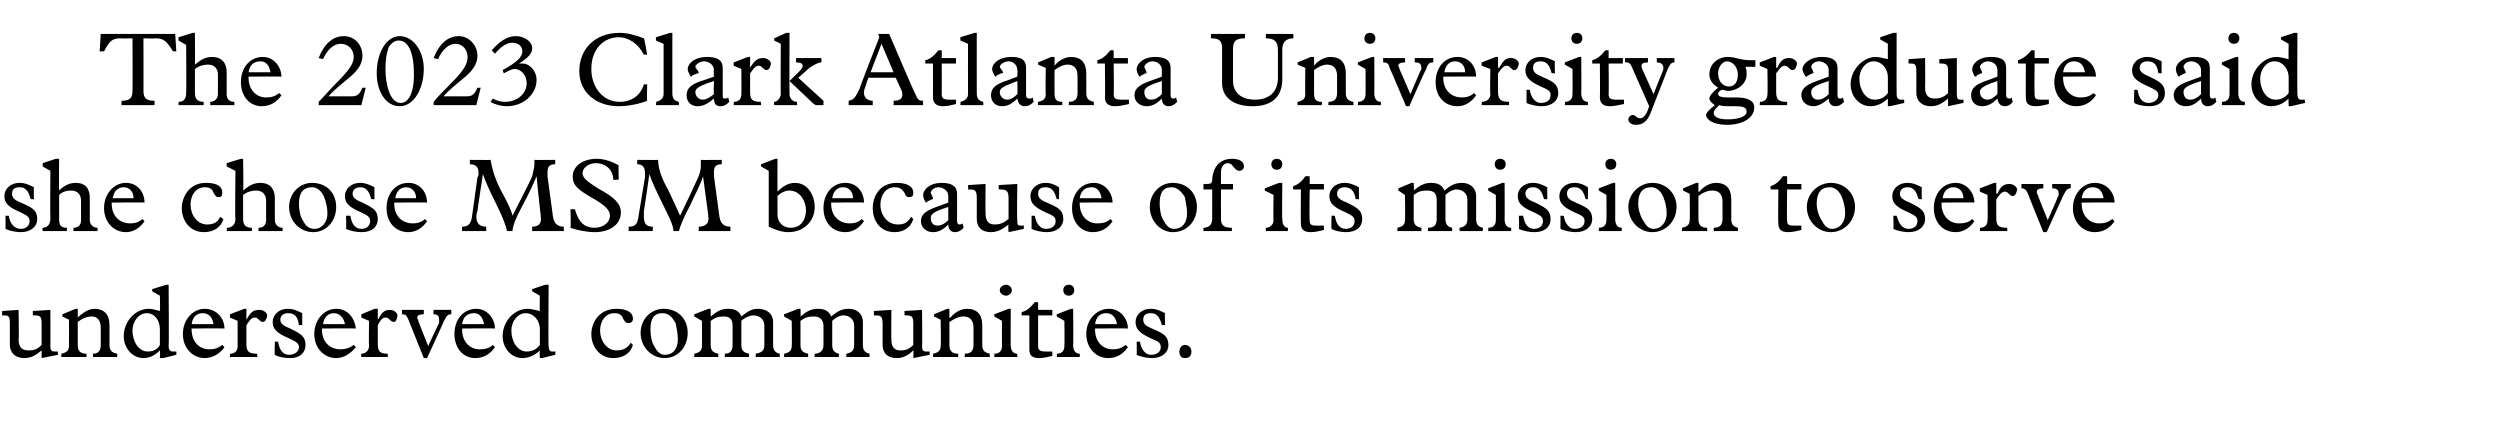 <?xml version="1.0" standalone="no"?><!DOCTYPE svg PUBLIC "-//W3C//DTD SVG 1.1//EN" "http://www.w3.org/Graphics/SVG/1.1/DTD/svg11.dtd"><svg xmlns="http://www.w3.org/2000/svg" version="1.1" width="228.3px" height="40.9px" viewBox="0 -3 228.3 40.9" style="top:-3px">  <desc>The 2023 Clark Atlanta University graduate said she chose MSM because of its mission to serve underserved communities.</desc>  <defs/>  <g id="Polygon4296">    <path d="M 1.7 28 C 1.7 28.7 2 29 2.6 29 C 3.1 29 3.4 28.9 3.8 28.5 C 3.8 28.5 3.8 26.6 3.8 26.6 C 3.8 25.9 3.7 25.8 3.1 25.8 C 3.08 25.77 3 25.8 3 25.8 L 3 25.4 L 4.6 25.3 C 4.6 25.3 4.61 28.64 4.6 28.6 C 4.6 29 4.7 29.1 5 29.1 C 5.1 29.1 5.2 29.1 5.3 29.1 C 5.25 29.07 5.3 29.4 5.3 29.4 L 3.8 29.7 C 3.8 29.7 3.81 28.98 3.8 29 C 3.2 29.5 2.8 29.7 2.2 29.7 C 1.4 29.7 0.9 29.2 0.9 28.5 C 0.9 28.5 0.9 26.6 0.9 26.6 C 0.9 25.8 0.8 25.8 0.2 25.8 C 0.18 25.77 0.2 25.4 0.2 25.4 L 1.7 25.3 C 1.7 25.3 1.74 28.02 1.7 28 Z M 7.1 25.2 L 7.1 26 C 7.1 26 7.12 26.03 7.1 26 C 7.5 25.6 8.1 25.2 8.6 25.2 C 9.5 25.2 10 25.7 10 26.7 C 10 26.7 10 28.5 10 28.5 C 10 29 10.2 29.2 10.7 29.3 C 10.72 29.26 10.7 29.6 10.7 29.6 L 8.5 29.6 C 8.5 29.6 8.47 29.26 8.5 29.3 C 9 29.3 9.2 29 9.2 28.5 C 9.2 28.5 9.2 26.9 9.2 26.9 C 9.2 26.3 8.9 25.9 8.4 25.9 C 7.9 25.9 7.5 26.1 7.1 26.4 C 7.1 26.4 7.1 28.5 7.1 28.5 C 7.1 29 7.3 29.3 7.9 29.3 C 7.88 29.26 7.9 29.6 7.9 29.6 L 5.6 29.6 C 5.6 29.6 5.61 29.26 5.6 29.3 C 6.1 29.2 6.3 29 6.3 28.6 C 6.31 28.56 6.3 26.2 6.3 26.2 L 5.7 25.9 L 5.7 25.7 L 6.9 25.2 L 7.1 25.2 Z M 15.2 23 L 15.4 23 C 15.4 23 15.44 28.63 15.4 28.6 C 15.4 28.9 15.5 29.1 15.8 29.1 C 16 29.1 16 29.1 16.1 29.1 C 16.12 29.06 16.1 29.4 16.1 29.4 L 14.9 29.7 L 14.6 29.7 C 14.6 29.7 14.64 28.99 14.6 29 C 14.1 29.5 13.6 29.7 13.1 29.7 C 12.1 29.7 11.3 28.8 11.3 27.7 C 11.3 26.4 12.3 25.2 13.6 25.2 C 13.9 25.2 14.2 25.3 14.6 25.4 C 14.64 25.4 14.6 24 14.6 24 L 13.9 23.6 L 13.9 23.4 L 15.2 23 Z M 13.5 29.1 C 14 29.1 14.4 28.9 14.6 28.5 C 14.6 28.5 14.6 27.1 14.6 27.1 C 14.6 26.2 14.1 25.6 13.4 25.6 C 12.7 25.6 12.1 26.3 12.1 27.2 C 12.1 28.1 12.6 29.1 13.5 29.1 Z M 20.5 27 C 20.48 26.97 17.5 27 17.5 27 C 17.5 27 17.45 27.09 17.5 27.1 C 17.5 28.2 18.2 28.9 19.1 28.9 C 19.6 28.9 19.9 28.8 20.3 28.5 C 20.3 28.5 20.5 28.7 20.5 28.7 C 20.1 29.3 19.4 29.7 18.7 29.7 C 17.6 29.7 16.7 28.8 16.7 27.5 C 16.7 26.2 17.6 25.2 18.7 25.2 C 19.8 25.2 20.5 26.1 20.5 27 Z M 19.5 26.6 C 19.4 26 19.1 25.6 18.5 25.6 C 18 25.6 17.6 25.9 17.5 26.6 C 17.5 26.6 19.5 26.6 19.5 26.6 Z M 22.3 25.2 L 22.5 25.2 L 22.5 26.2 C 22.5 26.2 22.51 26.16 22.5 26.2 C 22.9 25.5 23.1 25.3 23.7 25.3 C 24.1 25.3 24.4 25.6 24.4 25.8 C 24.4 25.9 24.3 26.4 24 26.4 C 23.7 26.4 23.6 26 23.3 26 C 23 26 22.9 26.1 22.5 26.7 C 22.5 26.7 22.5 28.4 22.5 28.4 C 22.5 29.1 22.7 29.3 23.5 29.3 C 23.46 29.26 23.5 29.6 23.5 29.6 L 21 29.6 C 21 29.6 21 29.26 21 29.3 C 21.5 29.3 21.7 29 21.7 28.6 C 21.7 28.56 21.7 26.3 21.7 26.3 L 21 26 L 21 25.7 L 22.3 25.2 Z M 26.3 25.2 C 26.8 25.2 27.2 25.4 27.6 25.6 C 27.6 25.63 27.6 26.7 27.6 26.7 C 27.6 26.7 27.3 26.66 27.3 26.7 C 27.2 25.9 26.9 25.6 26.3 25.6 C 25.9 25.6 25.6 25.8 25.6 26.2 C 25.6 26.6 26 26.8 26.5 27 C 27.1 27.3 27.5 27.5 27.7 27.8 C 27.8 27.9 27.9 28.2 27.9 28.5 C 27.9 29.2 27.4 29.7 26.5 29.7 C 26 29.7 25.4 29.6 25.1 29.4 C 25.06 29.4 25.1 28.2 25.1 28.2 C 25.1 28.2 25.37 28.21 25.4 28.2 C 25.5 28.9 25.8 29.4 26.4 29.4 C 26.9 29.4 27.3 29.1 27.3 28.7 C 27.3 28.3 27 28.2 26.4 27.9 C 25.2 27.4 24.9 27 24.9 26.4 C 24.9 25.8 25.4 25.2 26.3 25.2 C 26.3 25.2 26.3 25.2 26.3 25.2 Z M 32.5 27 C 32.45 26.97 29.4 27 29.4 27 C 29.4 27 29.42 27.09 29.4 27.1 C 29.4 28.2 30.1 28.9 31.1 28.9 C 31.5 28.9 31.9 28.8 32.3 28.5 C 32.3 28.5 32.5 28.7 32.5 28.7 C 32 29.3 31.4 29.7 30.7 29.7 C 29.6 29.7 28.7 28.8 28.7 27.5 C 28.7 26.2 29.6 25.2 30.7 25.2 C 31.8 25.2 32.4 26.1 32.5 27 Z M 31.5 26.6 C 31.4 26 31 25.6 30.5 25.6 C 30 25.6 29.6 25.9 29.5 26.6 C 29.5 26.6 31.5 26.6 31.5 26.6 Z M 34.2 25.2 L 34.5 25.2 L 34.5 26.2 C 34.5 26.2 34.48 26.16 34.5 26.2 C 34.9 25.5 35.1 25.3 35.6 25.3 C 36 25.3 36.3 25.6 36.3 25.8 C 36.3 25.9 36.2 26.4 36 26.4 C 35.6 26.4 35.6 26 35.2 26 C 35 26 34.8 26.1 34.5 26.7 C 34.5 26.7 34.5 28.4 34.5 28.4 C 34.5 29.1 34.7 29.3 35.4 29.3 C 35.43 29.26 35.4 29.6 35.4 29.6 L 33 29.6 C 33 29.6 32.97 29.26 33 29.3 C 33.4 29.3 33.7 29 33.7 28.6 C 33.67 28.56 33.7 26.3 33.7 26.3 L 33 26 L 33 25.7 L 34.2 25.2 Z M 38.7 25.3 C 38.7 25.3 38.71 25.67 38.7 25.7 C 38.3 25.7 38.1 25.8 38.1 26 C 38.1 26.1 38.2 26.2 38.2 26.3 C 38.18 26.31 39.1 28.6 39.1 28.6 C 39.1 28.6 40.06 26.52 40.1 26.5 C 40.1 26.4 40.1 26.3 40.1 26.2 C 40.1 25.8 39.9 25.7 39.6 25.7 C 39.56 25.67 39.6 25.3 39.6 25.3 L 41.2 25.3 C 41.2 25.3 41.24 25.67 41.2 25.7 C 40.9 25.7 40.8 25.8 40.5 26.4 C 40.54 26.37 39 29.7 39 29.7 L 38.7 29.7 C 38.7 29.7 37.29 26.17 37.3 26.2 C 37.1 25.8 37.1 25.7 36.7 25.7 C 36.72 25.67 36.7 25.3 36.7 25.3 L 38.7 25.3 Z M 45.2 27 C 45.21 26.97 42.2 27 42.2 27 C 42.2 27 42.18 27.09 42.2 27.1 C 42.2 28.2 42.9 28.9 43.8 28.9 C 44.3 28.9 44.7 28.8 45 28.5 C 45 28.5 45.2 28.7 45.2 28.7 C 44.8 29.3 44.2 29.7 43.4 29.7 C 42.3 29.7 41.5 28.8 41.5 27.5 C 41.5 26.2 42.3 25.2 43.5 25.2 C 44.5 25.2 45.2 26.1 45.2 27 Z M 44.2 26.6 C 44.1 26 43.8 25.6 43.3 25.6 C 42.7 25.6 42.3 25.9 42.2 26.6 C 42.2 26.6 44.2 26.6 44.2 26.6 Z M 49.8 23 L 50.1 23 C 50.1 23 50.06 28.63 50.1 28.6 C 50.1 28.9 50.2 29.1 50.4 29.1 C 50.6 29.1 50.6 29.1 50.7 29.1 C 50.75 29.06 50.7 29.4 50.7 29.4 L 49.5 29.7 L 49.3 29.7 C 49.3 29.7 49.27 28.99 49.3 29 C 48.8 29.5 48.2 29.7 47.7 29.7 C 46.7 29.7 45.9 28.8 45.9 27.7 C 45.9 26.4 46.9 25.2 48.2 25.2 C 48.5 25.2 48.8 25.3 49.3 25.4 C 49.27 25.4 49.3 24 49.3 24 L 48.6 23.6 L 48.6 23.4 L 49.8 23 Z M 48.1 29.1 C 48.6 29.1 49 28.9 49.3 28.5 C 49.3 28.5 49.3 27.1 49.3 27.1 C 49.3 26.2 48.7 25.6 48 25.6 C 47.3 25.6 46.7 26.3 46.7 27.2 C 46.7 28.1 47.2 29.1 48.1 29.1 Z M 57.8 26.1 C 57.8 26.4 57.6 26.5 57.4 26.5 C 57.1 26.5 57.1 26.4 56.9 26.1 C 56.8 25.8 56.6 25.6 56.1 25.6 C 55.3 25.6 54.8 26.3 54.8 27.2 C 54.8 28.1 55.4 29 56.3 29 C 56.9 29 57.3 28.8 57.6 28.3 C 57.6 28.3 57.8 28.5 57.8 28.5 C 57.6 29.2 57 29.7 56 29.7 C 54.8 29.7 54 28.7 54 27.5 C 54 26.6 54.6 25.2 56.3 25.2 C 57.2 25.2 57.8 25.5 57.8 26.1 Z M 62.8 27.4 C 62.8 28.7 61.9 29.7 60.7 29.7 C 59.5 29.7 58.5 28.7 58.5 27.4 C 58.5 26.2 59.4 25.2 60.6 25.2 C 61.9 25.2 62.8 26.1 62.8 27.4 Z M 59.8 28.7 C 60 29.1 60.3 29.4 60.7 29.4 C 61.5 29.4 61.9 28.8 61.9 28 C 61.9 27.5 61.8 27 61.7 26.5 C 61.4 26 61.1 25.6 60.5 25.6 C 59.7 25.6 59.4 26.1 59.4 27.1 C 59.4 27.6 59.5 28.3 59.8 28.7 Z M 64.7 25.2 L 64.9 25.2 C 64.9 25.2 64.91 25.94 64.9 25.9 C 65.5 25.4 65.9 25.2 66.5 25.2 C 67.1 25.2 67.5 25.4 67.7 25.9 C 68.3 25.4 68.7 25.2 69.2 25.2 C 70.1 25.2 70.6 25.7 70.6 26.4 C 70.6 26.4 70.6 28.5 70.6 28.5 C 70.6 29 70.8 29.2 71.2 29.3 C 71.21 29.26 71.2 29.6 71.2 29.6 L 69 29.6 C 69 29.6 69.04 29.26 69 29.3 C 69.6 29.2 69.8 29 69.8 28.5 C 69.8 28.5 69.8 26.7 69.8 26.7 C 69.8 26.2 69.4 25.8 68.8 25.8 C 68.5 25.8 68 26 67.7 26.3 C 67.7 26.3 67.7 28.5 67.7 28.5 C 67.7 29 67.9 29.2 68.4 29.3 C 68.4 29.26 68.4 29.6 68.4 29.6 L 66.2 29.6 C 66.2 29.6 66.17 29.26 66.2 29.3 C 66.7 29.3 66.9 29 66.9 28.5 C 66.9 28.5 66.9 26.8 66.9 26.8 C 66.9 26.2 66.7 25.9 66.1 25.9 C 65.6 25.9 65.3 26 64.9 26.3 C 64.9 26.3 64.9 28.5 64.9 28.5 C 64.9 29 65.1 29.2 65.6 29.3 C 65.58 29.26 65.6 29.6 65.6 29.6 L 63.4 29.6 C 63.4 29.6 63.41 29.26 63.4 29.3 C 63.9 29.2 64.1 29 64.1 28.6 C 64.12 28.56 64.1 26.3 64.1 26.3 L 63.4 25.9 L 63.4 25.7 L 64.7 25.2 Z M 72.9 25.2 L 73.1 25.2 C 73.1 25.2 73.13 25.94 73.1 25.9 C 73.7 25.4 74.1 25.2 74.7 25.2 C 75.3 25.2 75.7 25.4 75.9 25.9 C 76.5 25.4 76.9 25.2 77.5 25.2 C 78.3 25.2 78.8 25.7 78.8 26.4 C 78.8 26.4 78.8 28.5 78.8 28.5 C 78.8 29 79 29.2 79.4 29.3 C 79.43 29.26 79.4 29.6 79.4 29.6 L 77.3 29.6 C 77.3 29.6 77.25 29.26 77.3 29.3 C 77.8 29.2 78 29 78 28.5 C 78 28.5 78 26.7 78 26.7 C 78 26.2 77.6 25.8 77 25.8 C 76.7 25.8 76.3 26 76 26.3 C 76 26.3 76 28.5 76 28.5 C 76 29 76.2 29.2 76.6 29.3 C 76.62 29.26 76.6 29.6 76.6 29.6 L 74.4 29.6 C 74.4 29.6 74.38 29.26 74.4 29.3 C 74.9 29.3 75.2 29 75.2 28.5 C 75.2 28.5 75.2 26.8 75.2 26.8 C 75.2 26.2 74.9 25.9 74.3 25.9 C 73.8 25.9 73.5 26 73.1 26.3 C 73.1 26.3 73.1 28.5 73.1 28.5 C 73.1 29 73.3 29.2 73.8 29.3 C 73.8 29.26 73.8 29.6 73.8 29.6 L 71.6 29.6 C 71.6 29.6 71.63 29.26 71.6 29.3 C 72.1 29.2 72.3 29 72.3 28.6 C 72.33 28.56 72.3 26.3 72.3 26.3 L 71.6 25.9 L 71.6 25.7 L 72.9 25.2 Z M 81.4 28 C 81.4 28.7 81.7 29 82.2 29 C 82.7 29 83 28.9 83.4 28.5 C 83.4 28.5 83.4 26.6 83.4 26.6 C 83.4 25.9 83.3 25.8 82.7 25.8 C 82.72 25.77 82.6 25.8 82.6 25.8 L 82.6 25.4 L 84.2 25.3 C 84.2 25.3 84.24 28.64 84.2 28.6 C 84.2 29 84.3 29.1 84.6 29.1 C 84.7 29.1 84.8 29.1 84.9 29.1 C 84.89 29.07 84.9 29.4 84.9 29.4 L 83.4 29.7 C 83.4 29.7 83.45 28.98 83.4 29 C 82.9 29.5 82.4 29.7 81.9 29.7 C 81 29.7 80.6 29.2 80.6 28.5 C 80.6 28.5 80.6 26.6 80.6 26.6 C 80.6 25.8 80.4 25.8 79.8 25.8 C 79.82 25.77 79.8 25.4 79.8 25.4 L 81.4 25.3 C 81.4 25.3 81.38 28.02 81.4 28 Z M 86.7 25.2 L 86.7 26 C 86.7 26 86.76 26.03 86.8 26 C 87.1 25.6 87.7 25.2 88.3 25.2 C 89.2 25.2 89.7 25.7 89.7 26.7 C 89.7 26.7 89.7 28.5 89.7 28.5 C 89.7 29 89.9 29.2 90.4 29.3 C 90.35 29.26 90.4 29.6 90.4 29.6 L 88.1 29.6 C 88.1 29.6 88.11 29.26 88.1 29.3 C 88.7 29.3 88.9 29 88.9 28.5 C 88.9 28.5 88.9 26.9 88.9 26.9 C 88.9 26.3 88.6 25.9 88 25.9 C 87.5 25.9 87.2 26.1 86.7 26.4 C 86.7 26.4 86.7 28.5 86.7 28.5 C 86.7 29 86.9 29.3 87.5 29.3 C 87.51 29.26 87.5 29.6 87.5 29.6 L 85.2 29.6 C 85.2 29.6 85.24 29.26 85.2 29.3 C 85.7 29.2 85.9 29 85.9 28.6 C 85.95 28.56 85.9 26.2 85.9 26.2 L 85.3 25.9 L 85.3 25.7 L 86.5 25.2 L 86.7 25.2 Z M 92.4 23.5 C 92.4 23.8 92.1 24 91.9 24 C 91.6 24 91.3 23.8 91.3 23.5 C 91.3 23.2 91.6 23 91.9 23 C 92.1 23 92.4 23.2 92.4 23.5 Z M 92.1 25.2 L 92.3 25.2 C 92.3 25.2 92.29 28.53 92.3 28.5 C 92.3 29 92.5 29.3 92.9 29.3 C 92.88 29.26 92.9 29.6 92.9 29.6 L 90.8 29.6 C 90.8 29.6 90.81 29.26 90.8 29.3 C 91.3 29.3 91.5 29 91.5 28.6 C 91.49 28.6 91.5 26.3 91.5 26.3 L 90.8 25.9 L 90.8 25.7 L 92.1 25.2 Z M 94.8 24.6 L 94.8 25.3 L 96.1 25.3 L 96.1 25.8 L 94.8 25.8 C 94.8 25.8 94.8 28.6 94.8 28.6 C 94.8 29 95 29.1 95.5 29.1 C 95.7 29.1 96 29.1 96.1 29.1 C 96.1 29.1 96.1 29.5 96.1 29.5 C 95.7 29.6 95.3 29.7 94.9 29.7 C 94.2 29.7 94 29.4 94 28.9 C 94 28.9 94 25.8 94 25.8 L 93.3 25.8 C 93.3 25.8 93.29 25.55 93.3 25.5 C 93.7 25.4 94 25.2 94.5 24.6 C 94.48 24.57 94.8 24.6 94.8 24.6 Z M 98.1 23.5 C 98.1 23.8 97.9 24 97.6 24 C 97.3 24 97.1 23.8 97.1 23.5 C 97.1 23.2 97.3 23 97.6 23 C 97.9 23 98.1 23.2 98.1 23.5 Z M 97.8 25.2 L 98 25.2 C 98 25.2 98.03 28.53 98 28.5 C 98 29 98.2 29.3 98.6 29.3 C 98.62 29.26 98.6 29.6 98.6 29.6 L 96.5 29.6 C 96.5 29.6 96.55 29.26 96.5 29.3 C 97 29.3 97.2 29 97.2 28.6 C 97.23 28.6 97.2 26.3 97.2 26.3 L 96.5 25.9 L 96.5 25.7 L 97.8 25.2 Z M 103 27 C 102.99 26.97 100 27 100 27 C 100 27 99.96 27.09 100 27.1 C 100 28.2 100.7 28.9 101.6 28.9 C 102.1 28.9 102.4 28.8 102.8 28.5 C 102.8 28.5 103 28.7 103 28.7 C 102.6 29.3 102 29.7 101.2 29.7 C 100.1 29.7 99.2 28.8 99.2 27.5 C 99.2 26.2 100.1 25.2 101.3 25.2 C 102.3 25.2 103 26.1 103 27 Z M 102 26.6 C 101.9 26 101.6 25.6 101 25.6 C 100.5 25.6 100.1 25.9 100 26.6 C 100 26.6 102 26.6 102 26.6 Z M 105.1 25.2 C 105.6 25.2 106 25.4 106.4 25.6 C 106.35 25.63 106.4 26.7 106.4 26.7 C 106.4 26.7 106.06 26.66 106.1 26.7 C 105.9 25.9 105.6 25.6 105.1 25.6 C 104.6 25.6 104.4 25.8 104.4 26.2 C 104.4 26.6 104.7 26.8 105.2 27 C 105.9 27.3 106.3 27.5 106.5 27.8 C 106.6 27.9 106.7 28.2 106.7 28.5 C 106.7 29.2 106.1 29.7 105.2 29.7 C 104.8 29.7 104.2 29.6 103.8 29.4 C 103.82 29.4 103.8 28.2 103.8 28.2 C 103.8 28.2 104.13 28.21 104.1 28.2 C 104.2 28.9 104.6 29.4 105.1 29.4 C 105.7 29.4 106 29.1 106 28.7 C 106 28.3 105.8 28.2 105.1 27.9 C 104 27.4 103.7 27 103.7 26.4 C 103.7 25.8 104.2 25.2 105.1 25.2 C 105.1 25.2 105.1 25.2 105.1 25.2 Z M 108.8 29.1 C 108.8 29.5 108.6 29.7 108.2 29.7 C 107.9 29.7 107.7 29.5 107.7 29.1 C 107.7 28.8 107.9 28.5 108.2 28.5 C 108.6 28.5 108.8 28.8 108.8 29.1 Z " stroke="none" fill="#000"/>  </g>  <g id="Polygon4295">    <path d="M 1.8 13.7 C 2.3 13.7 2.7 13.9 3.1 14.1 C 3.06 14.13 3.1 15.2 3.1 15.2 C 3.1 15.2 2.77 15.16 2.8 15.2 C 2.6 14.4 2.3 14.1 1.8 14.1 C 1.3 14.1 1.1 14.3 1.1 14.7 C 1.1 15.1 1.4 15.3 1.9 15.5 C 2.6 15.8 3 16 3.2 16.3 C 3.3 16.4 3.4 16.7 3.4 17 C 3.4 17.7 2.8 18.2 1.9 18.2 C 1.5 18.2 0.9 18.1 0.5 17.9 C 0.52 17.9 0.5 16.7 0.5 16.7 C 0.5 16.7 0.84 16.71 0.8 16.7 C 0.9 17.4 1.3 17.9 1.9 17.9 C 2.4 17.9 2.7 17.6 2.7 17.2 C 2.7 16.8 2.5 16.7 1.9 16.4 C 0.7 15.9 0.4 15.5 0.4 14.9 C 0.4 14.3 0.9 13.7 1.8 13.7 C 1.8 13.7 1.8 13.7 1.8 13.7 Z M 5.1 11.5 L 5.4 11.5 C 5.4 11.5 5.37 14.43 5.4 14.4 C 5.9 13.9 6.4 13.7 6.9 13.7 C 7.8 13.7 8.2 14.2 8.2 15.1 C 8.2 15.1 8.2 17.1 8.2 17.1 C 8.2 17.5 8.5 17.8 8.9 17.8 C 8.94 17.76 8.9 18.1 8.9 18.1 L 6.7 18.1 C 6.7 18.1 6.74 17.76 6.7 17.8 C 7.2 17.8 7.4 17.5 7.4 17.1 C 7.4 17.1 7.4 15.3 7.4 15.3 C 7.4 14.8 7.1 14.4 6.5 14.4 C 6.1 14.4 5.7 14.5 5.4 14.8 C 5.4 14.8 5.4 17 5.4 17 C 5.4 17.5 5.5 17.8 6.1 17.8 C 6.13 17.76 6.1 18.1 6.1 18.1 L 3.9 18.1 C 3.9 18.1 3.86 17.76 3.9 17.8 C 4.3 17.8 4.6 17.5 4.6 17 C 4.57 17.02 4.6 12.6 4.6 12.6 L 3.9 12.2 L 3.9 11.9 L 5.1 11.5 Z M 13.2 15.5 C 13.24 15.47 10.2 15.5 10.2 15.5 C 10.2 15.5 10.21 15.59 10.2 15.6 C 10.2 16.7 10.9 17.4 11.9 17.4 C 12.3 17.4 12.7 17.3 13 17 C 13 17 13.2 17.2 13.2 17.2 C 12.8 17.8 12.2 18.2 11.5 18.2 C 10.4 18.2 9.5 17.3 9.5 16 C 9.5 14.7 10.4 13.7 11.5 13.7 C 12.6 13.7 13.2 14.6 13.2 15.5 Z M 12.2 15.1 C 12.2 14.5 11.8 14.1 11.3 14.1 C 10.8 14.1 10.4 14.4 10.3 15.1 C 10.3 15.1 12.2 15.1 12.2 15.1 Z M 20.3 14.6 C 20.3 14.9 20.2 15 20 15 C 19.7 15 19.7 14.9 19.5 14.6 C 19.4 14.3 19.2 14.1 18.7 14.1 C 17.9 14.1 17.4 14.8 17.4 15.7 C 17.4 16.6 18 17.5 18.9 17.5 C 19.5 17.5 19.9 17.3 20.1 16.8 C 20.1 16.8 20.4 17 20.4 17 C 20.2 17.7 19.6 18.2 18.6 18.2 C 17.4 18.2 16.6 17.2 16.6 16 C 16.6 15.1 17.2 13.7 18.8 13.7 C 19.8 13.7 20.3 14 20.3 14.6 Z M 22 11.5 L 22.2 11.5 C 22.2 11.5 22.25 14.43 22.2 14.4 C 22.8 13.9 23.2 13.7 23.8 13.7 C 24.6 13.7 25.1 14.2 25.1 15.1 C 25.1 15.1 25.1 17.1 25.1 17.1 C 25.1 17.5 25.4 17.8 25.8 17.8 C 25.82 17.76 25.8 18.1 25.8 18.1 L 23.6 18.1 C 23.6 18.1 23.62 17.76 23.6 17.8 C 24.1 17.8 24.3 17.5 24.3 17.1 C 24.3 17.1 24.3 15.3 24.3 15.3 C 24.3 14.8 24 14.4 23.4 14.4 C 23 14.4 22.6 14.5 22.2 14.8 C 22.2 14.8 22.2 17 22.2 17 C 22.2 17.5 22.4 17.8 23 17.8 C 23.01 17.76 23 18.1 23 18.1 L 20.7 18.1 C 20.7 18.1 20.74 17.76 20.7 17.8 C 21.2 17.8 21.5 17.5 21.5 17 C 21.45 17.02 21.5 12.6 21.5 12.6 L 20.7 12.2 L 20.7 11.9 L 22 11.5 Z M 30.7 15.9 C 30.7 17.2 29.8 18.2 28.6 18.2 C 27.4 18.2 26.4 17.2 26.4 15.9 C 26.4 14.7 27.3 13.7 28.5 13.7 C 29.8 13.7 30.7 14.6 30.7 15.9 Z M 27.7 17.2 C 27.9 17.6 28.2 17.9 28.7 17.9 C 29.4 17.9 29.9 17.3 29.9 16.5 C 29.9 16 29.8 15.5 29.6 15 C 29.4 14.5 29 14.1 28.5 14.1 C 27.7 14.1 27.3 14.6 27.3 15.6 C 27.3 16.1 27.4 16.8 27.7 17.2 Z M 32.9 13.7 C 33.4 13.7 33.8 13.9 34.2 14.1 C 34.18 14.13 34.2 15.2 34.2 15.2 C 34.2 15.2 33.89 15.16 33.9 15.2 C 33.7 14.4 33.4 14.1 32.9 14.1 C 32.5 14.1 32.2 14.3 32.2 14.7 C 32.2 15.1 32.6 15.3 33.1 15.5 C 33.7 15.8 34.1 16 34.3 16.3 C 34.4 16.4 34.5 16.7 34.5 17 C 34.5 17.7 34 18.2 33 18.2 C 32.6 18.2 32 18.1 31.6 17.9 C 31.64 17.9 31.6 16.7 31.6 16.7 C 31.6 16.7 31.96 16.71 32 16.7 C 32.1 17.4 32.4 17.9 33 17.9 C 33.5 17.9 33.8 17.6 33.8 17.2 C 33.8 16.8 33.6 16.7 33 16.4 C 31.8 15.9 31.5 15.5 31.5 14.9 C 31.5 14.3 32 13.7 32.9 13.7 C 32.9 13.7 32.9 13.7 32.9 13.7 Z M 39 15.5 C 39.03 15.47 36 15.5 36 15.5 C 36 15.5 36 15.59 36 15.6 C 36 16.7 36.7 17.4 37.7 17.4 C 38.1 17.4 38.5 17.3 38.8 17 C 38.8 17 39 17.2 39 17.2 C 38.6 17.8 38 18.2 37.3 18.2 C 36.1 18.2 35.3 17.3 35.3 16 C 35.3 14.7 36.1 13.7 37.3 13.7 C 38.4 13.7 39 14.6 39 15.5 Z M 38 15.1 C 38 14.5 37.6 14.1 37.1 14.1 C 36.6 14.1 36.2 14.4 36.1 15.1 C 36.1 15.1 38 15.1 38 15.1 Z M 44.8 11.6 C 44.9 12.2 45.1 13.1 45.7 14.3 C 46.3 15.4 46.7 16.2 46.8 16.7 C 47.4 15.5 48.2 14 48.6 13.1 C 48.7 12.6 48.8 12.3 48.8 12 C 48.8 11.9 48.8 11.8 48.8 11.6 C 48.77 11.62 50.7 11.6 50.7 11.6 C 50.7 11.6 50.7 11.98 50.7 12 C 50.2 12 50 12.2 50 12.7 C 50 12.8 50 13 50 13.1 C 50 13.1 50.5 16.8 50.5 16.8 C 50.6 17.4 50.9 17.7 51.5 17.7 C 51.46 17.74 51.5 18.1 51.5 18.1 L 48.6 18.1 C 48.6 18.1 48.59 17.74 48.6 17.7 C 49.2 17.7 49.4 17.4 49.4 17 C 49.4 16.7 49.2 15.3 49 13.1 C 49 13.1 49 13.1 49 13.1 C 48.7 13.8 48.3 14.7 47.7 15.8 C 47.1 16.9 46.8 17.7 46.8 18.1 C 46.8 18.1 46.3 18.1 46.3 18.1 C 46.2 17.6 45.9 16.8 45.3 15.6 C 44.7 14.4 44.3 13.5 44.1 12.9 C 44.08 12.92 44.1 12.9 44.1 12.9 C 44.1 12.9 43.58 16.3 43.6 16.3 C 43.5 16.5 43.5 16.7 43.5 16.8 C 43.5 17.4 43.8 17.7 44.4 17.7 C 44.41 17.74 44.4 18.1 44.4 18.1 L 42.2 18.1 C 42.2 18.1 42.19 17.74 42.2 17.7 C 42.7 17.7 43 17.5 43.1 16.8 C 43.1 16.8 43.6 13.2 43.6 13.2 C 43.7 13.1 43.7 12.9 43.7 12.8 C 43.7 12.3 43.5 12 42.9 12 C 42.93 11.98 42.9 11.6 42.9 11.6 C 42.9 11.6 44.82 11.62 44.8 11.6 Z M 54.5 11.5 C 55.1 11.5 55.8 11.7 56.5 12.1 C 56.46 12.05 56.5 13.4 56.5 13.4 C 56.5 13.4 56.05 13.45 56 13.4 C 56 12.5 55.3 11.9 54.4 11.9 C 53.8 11.9 53.2 12.3 53.2 12.8 C 53.2 13.2 53.5 13.5 54.6 14.2 C 56.1 15 56.7 15.6 56.7 16.4 C 56.7 17.5 55.7 18.2 54.3 18.2 C 53.6 18.2 52.6 18 52.1 17.8 C 52.14 17.76 52.1 16.1 52.1 16.1 C 52.1 16.1 52.54 16.13 52.5 16.1 C 52.8 17.2 53.3 17.8 54.3 17.8 C 55.1 17.8 55.7 17.3 55.7 16.7 C 55.7 16.2 55.3 15.8 54.3 15.2 C 52.7 14.3 52.3 13.9 52.3 13.1 C 52.3 12.2 53.2 11.5 54.5 11.5 C 54.5 11.5 54.5 11.5 54.5 11.5 Z M 60.1 11.6 C 60.1 12.2 60.3 13.1 61 14.3 C 61.5 15.4 61.9 16.2 62.1 16.7 C 62.7 15.5 63.4 14 63.8 13.1 C 64 12.6 64 12.3 64 12 C 64 11.9 64 11.8 64 11.6 C 64.01 11.62 65.9 11.6 65.9 11.6 C 65.9 11.6 65.94 11.98 65.9 12 C 65.4 12 65.2 12.2 65.2 12.7 C 65.2 12.8 65.2 13 65.2 13.1 C 65.2 13.1 65.7 16.8 65.7 16.8 C 65.8 17.4 66.1 17.7 66.7 17.7 C 66.7 17.74 66.7 18.1 66.7 18.1 L 63.8 18.1 C 63.8 18.1 63.83 17.74 63.8 17.7 C 64.4 17.7 64.7 17.4 64.7 17 C 64.7 16.7 64.5 15.3 64.2 13.1 C 64.2 13.1 64.2 13.1 64.2 13.1 C 64 13.8 63.5 14.7 63 15.8 C 62.4 16.9 62.1 17.7 62 18.1 C 62 18.1 61.5 18.1 61.5 18.1 C 61.5 17.6 61.1 16.8 60.5 15.6 C 59.9 14.4 59.5 13.5 59.3 12.9 C 59.32 12.92 59.3 12.9 59.3 12.9 C 59.3 12.9 58.81 16.3 58.8 16.3 C 58.8 16.5 58.8 16.7 58.8 16.8 C 58.8 17.4 59 17.7 59.6 17.7 C 59.65 17.74 59.6 18.1 59.6 18.1 L 57.4 18.1 C 57.4 18.1 57.43 17.74 57.4 17.7 C 58 17.7 58.2 17.5 58.3 16.8 C 58.3 16.8 58.9 13.2 58.9 13.2 C 58.9 13.1 58.9 12.9 58.9 12.8 C 58.9 12.3 58.7 12 58.2 12 C 58.17 11.98 58.2 11.6 58.2 11.6 C 58.2 11.6 60.06 11.62 60.1 11.6 Z M 70.8 11.5 L 71 11.5 C 71 11.5 70.99 14.48 71 14.5 C 71.5 14 72 13.7 72.6 13.7 C 73.8 13.7 74.4 14.9 74.4 15.9 C 74.4 17.2 73.4 18.2 72 18.2 C 71.4 18.2 70.8 18 70.2 17.7 C 70.2 17.73 70.2 12.6 70.2 12.6 L 69.5 12.2 L 69.5 12 L 70.8 11.5 Z M 71 16.6 C 71 17.3 71.5 17.8 72.2 17.8 C 73.2 17.8 73.6 17 73.6 16.2 C 73.6 15.3 73 14.4 72.1 14.4 C 71.7 14.4 71.3 14.6 71 14.9 C 71 14.9 71 16.6 71 16.6 Z M 78.9 15.5 C 78.93 15.47 75.9 15.5 75.9 15.5 C 75.9 15.5 75.9 15.59 75.9 15.6 C 75.9 16.7 76.6 17.4 77.6 17.4 C 78 17.4 78.4 17.3 78.7 17 C 78.7 17 78.9 17.2 78.9 17.2 C 78.5 17.8 77.9 18.2 77.2 18.2 C 76 18.2 75.2 17.3 75.2 16 C 75.2 14.7 76 13.7 77.2 13.7 C 78.3 13.7 78.9 14.6 78.9 15.5 Z M 77.9 15.1 C 77.9 14.5 77.5 14.1 77 14.1 C 76.5 14.1 76.1 14.4 76 15.1 C 76 15.1 77.9 15.1 77.9 15.1 Z M 83.4 14.6 C 83.4 14.9 83.3 15 83 15 C 82.8 15 82.7 14.9 82.6 14.6 C 82.4 14.3 82.2 14.1 81.7 14.1 C 80.9 14.1 80.4 14.8 80.4 15.7 C 80.4 16.6 81 17.5 82 17.5 C 82.6 17.5 82.9 17.3 83.2 16.8 C 83.2 16.8 83.4 17 83.4 17 C 83.2 17.7 82.6 18.2 81.7 18.2 C 80.4 18.2 79.7 17.2 79.7 16 C 79.7 15.1 80.2 13.7 81.9 13.7 C 82.8 13.7 83.4 14 83.4 14.6 Z M 86 13.7 C 86.9 13.7 87.4 14 87.4 14.7 C 87.4 14.7 87.4 17.2 87.4 17.2 C 87.4 17.4 87.5 17.5 87.6 17.5 C 87.7 17.5 87.8 17.5 87.9 17.4 C 87.9 17.4 88 17.8 88 17.8 C 87.7 18.1 87.5 18.2 87.2 18.2 C 86.9 18.2 86.6 18 86.6 17.5 C 86.1 18 85.7 18.2 85.2 18.2 C 84.6 18.2 84.1 17.8 84.1 17.2 C 84.1 16.5 84.7 16.2 85.5 15.9 C 85.47 15.92 86.6 15.5 86.6 15.5 C 86.6 15.5 86.59 14.86 86.6 14.9 C 86.6 14.4 86.1 14.1 85.7 14.1 C 85.3 14.1 85 14.4 85 14.6 C 85 14.7 85.2 15 85.2 15.1 C 85.2 15.2 85.2 15.2 85.1 15.2 C 85.1 15.2 84.7 15.4 84.7 15.4 C 84.6 15.5 84.6 15.5 84.6 15.5 C 84.5 15.5 84.3 15.1 84.3 14.8 C 84.3 14.4 84.8 13.7 86 13.7 C 86 13.7 86 13.7 86 13.7 Z M 85 16.9 C 85 17.3 85.2 17.6 85.6 17.6 C 86 17.6 86.3 17.4 86.6 17.1 C 86.59 17.08 86.6 15.9 86.6 15.9 C 86.6 15.9 86 16.11 86 16.1 C 85.2 16.4 85 16.6 85 16.9 C 85 16.9 85 16.9 85 16.9 Z M 90 16.5 C 90 17.2 90.3 17.5 90.8 17.5 C 91.3 17.5 91.6 17.4 92.1 17 C 92.1 17 92.1 15.1 92.1 15.1 C 92.1 14.4 91.9 14.3 91.3 14.3 C 91.32 14.27 91.2 14.3 91.2 14.3 L 91.2 13.9 L 92.9 13.8 C 92.9 13.8 92.85 17.14 92.9 17.1 C 92.9 17.5 92.9 17.6 93.2 17.6 C 93.3 17.6 93.4 17.6 93.5 17.6 C 93.5 17.57 93.5 17.9 93.5 17.9 L 92.1 18.2 C 92.1 18.2 92.05 17.48 92.1 17.5 C 91.5 18 91 18.2 90.5 18.2 C 89.6 18.2 89.2 17.7 89.2 17 C 89.2 17 89.2 15.1 89.2 15.1 C 89.2 14.3 89 14.3 88.4 14.3 C 88.43 14.27 88.4 13.9 88.4 13.9 L 90 13.8 C 90 13.8 89.98 16.52 90 16.5 Z M 95.5 13.7 C 96 13.7 96.4 13.9 96.7 14.1 C 96.75 14.13 96.7 15.2 96.7 15.2 C 96.7 15.2 96.45 15.16 96.5 15.2 C 96.3 14.4 96 14.1 95.5 14.1 C 95 14.1 94.8 14.3 94.8 14.7 C 94.8 15.1 95.1 15.3 95.6 15.5 C 96.3 15.8 96.7 16 96.9 16.3 C 97 16.4 97.1 16.7 97.1 17 C 97.1 17.7 96.5 18.2 95.6 18.2 C 95.2 18.2 94.6 18.1 94.2 17.9 C 94.21 17.9 94.2 16.7 94.2 16.7 C 94.2 16.7 94.52 16.71 94.5 16.7 C 94.6 17.4 95 17.9 95.5 17.9 C 96.1 17.9 96.4 17.6 96.4 17.2 C 96.4 16.8 96.2 16.7 95.5 16.4 C 94.4 15.9 94.1 15.5 94.1 14.9 C 94.1 14.3 94.6 13.7 95.5 13.7 C 95.5 13.7 95.5 13.7 95.5 13.7 Z M 101.6 15.5 C 101.6 15.47 98.6 15.5 98.6 15.5 C 98.6 15.5 98.57 15.59 98.6 15.6 C 98.6 16.7 99.3 17.4 100.2 17.4 C 100.7 17.4 101.1 17.3 101.4 17 C 101.4 17 101.6 17.2 101.6 17.2 C 101.2 17.8 100.6 18.2 99.8 18.2 C 98.7 18.2 97.9 17.3 97.9 16 C 97.9 14.7 98.7 13.7 99.9 13.7 C 100.9 13.7 101.6 14.6 101.6 15.5 Z M 100.6 15.1 C 100.5 14.5 100.2 14.1 99.7 14.1 C 99.1 14.1 98.7 14.4 98.6 15.1 C 98.6 15.1 100.6 15.1 100.6 15.1 Z M 109.3 15.9 C 109.3 17.2 108.4 18.2 107.1 18.2 C 106 18.2 105 17.2 105 15.9 C 105 14.7 105.9 13.7 107.1 13.7 C 108.4 13.7 109.3 14.6 109.3 15.9 Z M 106.3 17.2 C 106.5 17.6 106.8 17.9 107.2 17.9 C 108 17.9 108.4 17.3 108.4 16.5 C 108.4 16 108.3 15.5 108.2 15 C 107.9 14.5 107.5 14.1 107 14.1 C 106.2 14.1 105.9 14.6 105.9 15.6 C 105.9 16.1 106 16.8 106.3 17.2 Z M 113.6 12.2 C 113.6 12.4 113.4 12.6 113.2 12.6 C 112.9 12.6 112.8 12.4 112.6 12.2 C 112.5 12 112.3 11.9 112.1 11.9 C 111.8 11.9 111.5 12.2 111.5 12.7 C 111.49 12.72 111.5 13.8 111.5 13.8 L 112.6 13.8 L 112.6 14.3 L 111.5 14.3 C 111.5 14.3 111.49 16.96 111.5 17 C 111.5 17.6 111.8 17.8 112.5 17.8 C 112.48 17.76 112.5 18.1 112.5 18.1 L 109.9 18.1 C 109.9 18.1 109.91 17.76 109.9 17.8 C 110.4 17.8 110.7 17.5 110.7 17 C 110.69 17.04 110.7 14.3 110.7 14.3 L 109.9 14.3 L 109.9 13.8 C 109.9 13.8 110.11 13.83 110.1 13.8 C 110.5 13.8 110.7 13.8 110.7 13.4 C 110.7 13.3 110.7 13.1 110.8 12.8 C 111 12 111.6 11.5 112.5 11.5 C 113.1 11.5 113.6 11.7 113.6 12.2 Z M 117.1 12 C 117.1 12.3 116.9 12.5 116.6 12.5 C 116.3 12.5 116.1 12.3 116.1 12 C 116.1 11.7 116.3 11.5 116.6 11.5 C 116.9 11.5 117.1 11.7 117.1 12 Z M 116.8 13.7 L 117.1 13.7 C 117.1 13.7 117.06 17.03 117.1 17 C 117.1 17.5 117.3 17.8 117.6 17.8 C 117.65 17.76 117.6 18.1 117.6 18.1 L 115.6 18.1 C 115.6 18.1 115.58 17.76 115.6 17.8 C 116 17.8 116.3 17.5 116.3 17.1 C 116.26 17.1 116.3 14.8 116.3 14.8 L 115.5 14.4 L 115.5 14.2 L 116.8 13.7 Z M 119.6 13.1 L 119.6 13.8 L 120.9 13.8 L 120.9 14.3 L 119.6 14.3 C 119.6 14.3 119.56 17.1 119.6 17.1 C 119.6 17.5 119.7 17.6 120.2 17.6 C 120.5 17.6 120.8 17.6 120.9 17.6 C 120.9 17.6 120.9 18 120.9 18 C 120.5 18.1 120.1 18.2 119.7 18.2 C 119 18.2 118.8 17.9 118.8 17.4 C 118.77 17.4 118.8 14.3 118.8 14.3 L 118.1 14.3 C 118.1 14.3 118.06 14.05 118.1 14 C 118.4 13.9 118.8 13.7 119.2 13.1 C 119.24 13.07 119.6 13.1 119.6 13.1 Z M 122.8 13.7 C 123.3 13.7 123.7 13.9 124.1 14.1 C 124.09 14.13 124.1 15.2 124.1 15.2 C 124.1 15.2 123.79 15.16 123.8 15.2 C 123.7 14.4 123.3 14.1 122.8 14.1 C 122.4 14.1 122.1 14.3 122.1 14.7 C 122.1 15.1 122.5 15.3 123 15.5 C 123.6 15.8 124 16 124.2 16.3 C 124.3 16.4 124.4 16.7 124.4 17 C 124.4 17.7 123.9 18.2 122.9 18.2 C 122.5 18.2 121.9 18.1 121.6 17.9 C 121.55 17.9 121.6 16.7 121.6 16.7 C 121.6 16.7 121.86 16.71 121.9 16.7 C 122 17.4 122.3 17.9 122.9 17.9 C 123.4 17.9 123.7 17.6 123.7 17.2 C 123.7 16.8 123.5 16.7 122.9 16.4 C 121.7 15.9 121.4 15.5 121.4 14.9 C 121.4 14.3 121.9 13.7 122.8 13.7 C 122.8 13.7 122.8 13.7 122.8 13.7 Z M 128.9 13.7 L 129.1 13.7 C 129.1 13.7 129.14 14.44 129.1 14.4 C 129.7 13.9 130.1 13.7 130.7 13.7 C 131.3 13.7 131.7 13.9 131.9 14.4 C 132.5 13.9 132.9 13.7 133.5 13.7 C 134.3 13.7 134.8 14.2 134.8 14.9 C 134.8 14.9 134.8 17 134.8 17 C 134.8 17.5 135 17.7 135.4 17.8 C 135.44 17.76 135.4 18.1 135.4 18.1 L 133.3 18.1 C 133.3 18.1 133.26 17.76 133.3 17.8 C 133.8 17.7 134 17.5 134 17 C 134 17 134 15.2 134 15.2 C 134 14.7 133.6 14.3 133 14.3 C 132.7 14.3 132.3 14.5 132 14.8 C 132 14.8 132 17 132 17 C 132 17.5 132.2 17.7 132.6 17.8 C 132.63 17.76 132.6 18.1 132.6 18.1 L 130.4 18.1 C 130.4 18.1 130.4 17.76 130.4 17.8 C 131 17.8 131.2 17.5 131.2 17 C 131.2 17 131.2 15.3 131.2 15.3 C 131.2 14.7 131 14.4 130.3 14.4 C 129.8 14.4 129.5 14.5 129.1 14.8 C 129.1 14.8 129.1 17 129.1 17 C 129.1 17.5 129.3 17.7 129.8 17.8 C 129.81 17.76 129.8 18.1 129.8 18.1 L 127.6 18.1 C 127.6 18.1 127.64 17.76 127.6 17.8 C 128.1 17.7 128.3 17.5 128.3 17.1 C 128.34 17.06 128.3 14.8 128.3 14.8 L 127.7 14.4 L 127.7 14.2 L 128.9 13.7 Z M 137.5 12 C 137.5 12.3 137.3 12.5 137 12.5 C 136.7 12.5 136.5 12.3 136.5 12 C 136.5 11.7 136.7 11.5 137 11.5 C 137.3 11.5 137.5 11.7 137.5 12 Z M 137.2 13.7 L 137.4 13.7 C 137.4 13.7 137.42 17.03 137.4 17 C 137.4 17.5 137.6 17.8 138 17.8 C 138 17.76 138 18.1 138 18.1 L 135.9 18.1 C 135.9 18.1 135.93 17.76 135.9 17.8 C 136.4 17.8 136.6 17.5 136.6 17.1 C 136.62 17.1 136.6 14.8 136.6 14.8 L 135.9 14.4 L 135.9 14.2 L 137.2 13.7 Z M 140 13.7 C 140.5 13.7 140.9 13.9 141.3 14.1 C 141.28 14.13 141.3 15.2 141.3 15.2 C 141.3 15.2 140.99 15.16 141 15.2 C 140.8 14.4 140.5 14.1 140 14.1 C 139.6 14.1 139.3 14.3 139.3 14.7 C 139.3 15.1 139.7 15.3 140.2 15.5 C 140.8 15.8 141.2 16 141.4 16.3 C 141.5 16.4 141.6 16.7 141.6 17 C 141.6 17.7 141.1 18.2 140.1 18.2 C 139.7 18.2 139.1 18.1 138.7 17.9 C 138.75 17.9 138.7 16.7 138.7 16.7 C 138.7 16.7 139.06 16.71 139.1 16.7 C 139.2 17.4 139.5 17.9 140.1 17.9 C 140.6 17.9 140.9 17.6 140.9 17.2 C 140.9 16.8 140.7 16.7 140.1 16.4 C 138.9 15.9 138.6 15.5 138.6 14.9 C 138.6 14.3 139.1 13.7 140 13.7 C 140 13.7 140 13.7 140 13.7 Z M 143.8 13.7 C 144.3 13.7 144.7 13.9 145 14.1 C 145.04 14.13 145 15.2 145 15.2 C 145 15.2 144.75 15.16 144.8 15.2 C 144.6 14.4 144.3 14.1 143.8 14.1 C 143.3 14.1 143.1 14.3 143.1 14.7 C 143.1 15.1 143.4 15.3 143.9 15.5 C 144.6 15.8 145 16 145.2 16.3 C 145.3 16.4 145.4 16.7 145.4 17 C 145.4 17.7 144.8 18.2 143.9 18.2 C 143.5 18.2 142.9 18.1 142.5 17.9 C 142.51 17.9 142.5 16.7 142.5 16.7 C 142.5 16.7 142.82 16.71 142.8 16.7 C 142.9 17.4 143.3 17.9 143.8 17.9 C 144.4 17.9 144.7 17.6 144.7 17.2 C 144.7 16.8 144.5 16.7 143.8 16.4 C 142.7 15.9 142.4 15.5 142.4 14.9 C 142.4 14.3 142.9 13.7 143.8 13.7 C 143.8 13.7 143.8 13.7 143.8 13.7 Z M 147.6 12 C 147.6 12.3 147.4 12.5 147.1 12.5 C 146.8 12.5 146.6 12.3 146.6 12 C 146.6 11.7 146.8 11.5 147.1 11.5 C 147.4 11.5 147.6 11.7 147.6 12 Z M 147.3 13.7 L 147.5 13.7 C 147.5 13.7 147.51 17.03 147.5 17 C 147.5 17.5 147.7 17.8 148.1 17.8 C 148.1 17.76 148.1 18.1 148.1 18.1 L 146 18.1 C 146 18.1 146.03 17.76 146 17.8 C 146.5 17.8 146.7 17.5 146.7 17.1 C 146.72 17.1 146.7 14.8 146.7 14.8 L 146 14.4 L 146 14.2 L 147.3 13.7 Z M 153.1 15.9 C 153.1 17.2 152.1 18.2 150.9 18.2 C 149.7 18.2 148.7 17.2 148.7 15.9 C 148.7 14.7 149.7 13.7 150.9 13.7 C 152.1 13.7 153.1 14.6 153.1 15.9 Z M 150.1 17.2 C 150.3 17.6 150.6 17.9 151 17.9 C 151.7 17.9 152.2 17.3 152.2 16.5 C 152.2 16 152.1 15.5 151.9 15 C 151.7 14.5 151.3 14.1 150.8 14.1 C 150 14.1 149.6 14.6 149.6 15.6 C 149.6 16.1 149.8 16.8 150.1 17.2 Z M 155.1 13.7 L 155.1 14.5 C 155.1 14.5 155.15 14.53 155.2 14.5 C 155.5 14.1 156.1 13.7 156.7 13.7 C 157.6 13.7 158.1 14.2 158.1 15.2 C 158.1 15.2 158.1 17 158.1 17 C 158.1 17.5 158.3 17.7 158.7 17.8 C 158.74 17.76 158.7 18.1 158.7 18.1 L 156.5 18.1 C 156.5 18.1 156.5 17.76 156.5 17.8 C 157.1 17.8 157.3 17.5 157.3 17 C 157.3 17 157.3 15.4 157.3 15.4 C 157.3 14.8 157 14.4 156.4 14.4 C 155.9 14.4 155.5 14.6 155.1 14.9 C 155.1 14.9 155.1 17 155.1 17 C 155.1 17.5 155.3 17.8 155.9 17.8 C 155.9 17.76 155.9 18.1 155.9 18.1 L 153.6 18.1 C 153.6 18.1 153.63 17.76 153.6 17.8 C 154.1 17.7 154.3 17.5 154.3 17.1 C 154.34 17.06 154.3 14.7 154.3 14.7 L 153.7 14.4 L 153.7 14.2 L 154.9 13.7 L 155.1 13.7 Z M 163.2 13.1 L 163.2 13.8 L 164.5 13.8 L 164.5 14.3 L 163.2 14.3 C 163.2 14.3 163.16 17.1 163.2 17.1 C 163.2 17.5 163.3 17.6 163.8 17.6 C 164.1 17.6 164.4 17.6 164.5 17.6 C 164.5 17.6 164.5 18 164.5 18 C 164.1 18.1 163.7 18.2 163.3 18.2 C 162.6 18.2 162.4 17.9 162.4 17.4 C 162.36 17.4 162.4 14.3 162.4 14.3 L 161.7 14.3 C 161.7 14.3 161.65 14.05 161.7 14 C 162 13.9 162.4 13.7 162.8 13.1 C 162.84 13.07 163.2 13.1 163.2 13.1 Z M 169.4 15.9 C 169.4 17.2 168.4 18.2 167.2 18.2 C 166 18.2 165 17.2 165 15.9 C 165 14.7 166 13.7 167.2 13.7 C 168.4 13.7 169.4 14.6 169.4 15.9 Z M 166.4 17.2 C 166.6 17.6 166.9 17.9 167.3 17.9 C 168 17.9 168.5 17.3 168.5 16.5 C 168.5 16 168.4 15.5 168.2 15 C 168 14.5 167.6 14.1 167.1 14.1 C 166.3 14.1 165.9 14.6 165.9 15.6 C 165.9 16.1 166.1 16.8 166.4 17.2 Z M 174.2 13.7 C 174.7 13.7 175.1 13.9 175.5 14.1 C 175.47 14.13 175.5 15.2 175.5 15.2 C 175.5 15.2 175.18 15.16 175.2 15.2 C 175 14.4 174.7 14.1 174.2 14.1 C 173.8 14.1 173.5 14.3 173.5 14.7 C 173.5 15.1 173.9 15.3 174.4 15.5 C 175 15.8 175.4 16 175.6 16.3 C 175.7 16.4 175.8 16.7 175.8 17 C 175.8 17.7 175.2 18.2 174.3 18.2 C 173.9 18.2 173.3 18.1 172.9 17.9 C 172.94 17.9 172.9 16.7 172.9 16.7 C 172.9 16.7 173.25 16.71 173.2 16.7 C 173.4 17.4 173.7 17.9 174.3 17.9 C 174.8 17.9 175.1 17.6 175.1 17.2 C 175.1 16.8 174.9 16.7 174.3 16.4 C 173.1 15.9 172.8 15.5 172.8 14.9 C 172.8 14.3 173.3 13.7 174.2 13.7 C 174.2 13.7 174.2 13.7 174.2 13.7 Z M 180.3 15.5 C 180.33 15.47 177.3 15.5 177.3 15.5 C 177.3 15.5 177.3 15.59 177.3 15.6 C 177.3 16.7 178 17.4 178.9 17.4 C 179.4 17.4 179.8 17.3 180.1 17 C 180.1 17 180.3 17.2 180.3 17.2 C 179.9 17.8 179.3 18.2 178.6 18.2 C 177.4 18.2 176.6 17.3 176.6 16 C 176.6 14.7 177.4 13.7 178.6 13.7 C 179.6 13.7 180.3 14.6 180.3 15.5 Z M 179.3 15.1 C 179.3 14.5 178.9 14.1 178.4 14.1 C 177.9 14.1 177.5 14.4 177.4 15.1 C 177.4 15.1 179.3 15.1 179.3 15.1 Z M 182.1 13.7 L 182.3 13.7 L 182.3 14.7 C 182.3 14.7 182.36 14.66 182.4 14.7 C 182.7 14 183 13.8 183.5 13.8 C 183.9 13.8 184.2 14.1 184.2 14.3 C 184.2 14.4 184.1 14.9 183.8 14.9 C 183.5 14.9 183.4 14.5 183.1 14.5 C 182.9 14.5 182.7 14.6 182.3 15.2 C 182.3 15.2 182.3 16.9 182.3 16.9 C 182.3 17.6 182.5 17.8 183.3 17.8 C 183.31 17.76 183.3 18.1 183.3 18.1 L 180.8 18.1 C 180.8 18.1 180.84 17.76 180.8 17.8 C 181.3 17.8 181.5 17.5 181.5 17.1 C 181.54 17.06 181.5 14.8 181.5 14.8 L 180.8 14.5 L 180.8 14.2 L 182.1 13.7 Z M 186.6 13.8 C 186.6 13.8 186.59 14.17 186.6 14.2 C 186.2 14.2 186 14.3 186 14.5 C 186 14.6 186 14.7 186.1 14.8 C 186.06 14.81 187 17.1 187 17.1 C 187 17.1 187.94 15.02 187.9 15 C 188 14.9 188 14.8 188 14.7 C 188 14.3 187.8 14.2 187.4 14.2 C 187.43 14.17 187.4 13.8 187.4 13.8 L 189.1 13.8 C 189.1 13.8 189.11 14.17 189.1 14.2 C 188.8 14.2 188.7 14.3 188.4 14.9 C 188.41 14.87 186.9 18.2 186.9 18.2 L 186.6 18.2 C 186.6 18.2 185.16 14.67 185.2 14.7 C 185 14.3 184.9 14.2 184.6 14.2 C 184.59 14.17 184.6 13.8 184.6 13.8 L 186.6 13.8 Z M 193.1 15.5 C 193.08 15.47 190.1 15.5 190.1 15.5 C 190.1 15.5 190.05 15.59 190.1 15.6 C 190.1 16.7 190.8 17.4 191.7 17.4 C 192.2 17.4 192.5 17.3 192.9 17 C 192.9 17 193.1 17.2 193.1 17.2 C 192.7 17.8 192.1 18.2 191.3 18.2 C 190.2 18.2 189.3 17.3 189.3 16 C 189.3 14.7 190.2 13.7 191.3 13.7 C 192.4 13.7 193.1 14.6 193.1 15.5 Z M 192.1 15.1 C 192 14.5 191.7 14.1 191.1 14.1 C 190.6 14.1 190.2 14.4 190.1 15.1 C 190.1 15.1 192.1 15.1 192.1 15.1 Z " stroke="none" fill="#000"/>  </g>  <g id="Polygon4294">    <path d="M 16 0.1 L 16.1 1.7 C 16.1 1.7 15.77 1.66 15.8 1.7 C 15.2 0.7 14.9 0.5 14.2 0.5 C 14.19 0.53 13.1 0.5 13.1 0.5 C 13.1 0.5 13.11 5.35 13.1 5.3 C 13.1 6 13.4 6.2 14.1 6.2 C 14.14 6.24 14.1 6.6 14.1 6.6 L 11.1 6.6 C 11.1 6.6 11.09 6.24 11.1 6.2 C 11.8 6.2 12.1 6 12.1 5.3 C 12.12 5.29 12.1 0.5 12.1 0.5 C 12.1 0.5 11.04 0.53 11 0.5 C 10.3 0.5 10 0.7 9.5 1.7 C 9.46 1.66 9.1 1.7 9.1 1.7 L 9.2 0.1 L 16 0.1 Z M 17.6 0 L 17.8 0 C 17.8 0 17.82 2.93 17.8 2.9 C 18.4 2.4 18.8 2.2 19.4 2.2 C 20.2 2.2 20.7 2.7 20.7 3.6 C 20.7 3.6 20.7 5.6 20.7 5.6 C 20.7 6 20.9 6.3 21.4 6.3 C 21.4 6.26 21.4 6.6 21.4 6.6 L 19.2 6.6 C 19.2 6.6 19.19 6.26 19.2 6.3 C 19.6 6.3 19.9 6 19.9 5.6 C 19.9 5.6 19.9 3.8 19.9 3.8 C 19.9 3.3 19.6 2.9 19 2.9 C 18.6 2.9 18.2 3 17.8 3.3 C 17.8 3.3 17.8 5.5 17.8 5.5 C 17.8 6 18 6.3 18.6 6.3 C 18.59 6.26 18.6 6.6 18.6 6.6 L 16.3 6.6 C 16.3 6.6 16.32 6.26 16.3 6.3 C 16.8 6.3 17 6 17 5.5 C 17.03 5.52 17 1.1 17 1.1 L 16.3 0.7 L 16.3 0.4 L 17.6 0 Z M 25.7 4 C 25.7 3.97 22.7 4 22.7 4 C 22.7 4 22.67 4.09 22.7 4.1 C 22.7 5.2 23.4 5.9 24.3 5.9 C 24.8 5.9 25.1 5.8 25.5 5.5 C 25.5 5.5 25.7 5.7 25.7 5.7 C 25.3 6.3 24.7 6.7 23.9 6.7 C 22.8 6.7 22 5.8 22 4.5 C 22 3.2 22.8 2.2 24 2.2 C 25 2.2 25.7 3.1 25.7 4 Z M 24.7 3.6 C 24.6 3 24.3 2.6 23.8 2.6 C 23.2 2.6 22.8 2.9 22.7 3.6 C 22.7 3.6 24.7 3.6 24.7 3.6 Z M 33.1 2.1 C 33.1 2.8 32.7 3.4 32 4 C 31.3 4.6 30.5 5.2 30 5.8 C 30 5.8 32 5.8 32 5.8 C 32.6 5.8 32.8 5.7 33.1 5 C 33.1 5.04 33.4 5 33.4 5 L 33 6.6 L 29.1 6.6 C 29.1 6.6 29.11 6.26 29.1 6.3 C 29.6 5.8 30.1 5.2 30.7 4.6 C 31.9 3.4 32.3 2.8 32.3 2.2 C 32.3 1.5 31.8 1 31.1 1 C 30.5 1 29.9 1.5 29.5 2.4 C 29.5 2.4 29.1 2.3 29.1 2.3 C 29.6 1 30.4 0.3 31.4 0.3 C 32.4 0.3 33.1 1.1 33.1 2.1 Z M 38.7 3.3 C 38.7 5.1 37.8 6.7 36.5 6.7 C 35.2 6.7 34.4 5.3 34.4 3.7 C 34.4 1.8 35.3 0.3 36.5 0.3 C 37.7 0.3 38.7 1.6 38.7 3.3 Z M 36.4 0.7 C 36 0.7 35.7 1 35.5 1.3 C 35.3 1.9 35.2 2.4 35.2 3.3 C 35.2 4.7 35.6 6.4 36.6 6.4 C 37.2 6.4 37.8 5.7 37.8 3.8 C 37.8 1.8 37.3 0.7 36.4 0.7 Z M 43.6 2.1 C 43.6 2.8 43.2 3.4 42.5 4 C 41.8 4.6 41 5.2 40.5 5.8 C 40.5 5.8 42.5 5.8 42.5 5.8 C 43.1 5.8 43.3 5.7 43.6 5 C 43.59 5.04 43.9 5 43.9 5 L 43.5 6.6 L 39.6 6.6 C 39.6 6.6 39.6 6.26 39.6 6.3 C 40 5.8 40.6 5.2 41.2 4.6 C 42.4 3.4 42.7 2.8 42.7 2.2 C 42.7 1.5 42.2 1 41.6 1 C 41 1 40.4 1.5 40 2.4 C 40 2.4 39.6 2.3 39.6 2.3 C 40.1 1 40.9 0.3 41.9 0.3 C 42.8 0.3 43.6 1.1 43.6 2.1 Z M 48.6 1.4 C 48.6 1.9 48.2 2.3 47.4 2.8 C 47.4 2.8 47.5 2.8 47.5 2.8 C 47.5 2.8 47.6 2.8 47.7 2.8 C 48.4 2.8 49 3.5 49 4.3 C 49 5.6 47.8 6.7 46.3 6.7 C 45.7 6.7 45.1 6.5 44.8 6.3 C 44.8 6.3 45 6 45 6 C 45.4 6.2 45.7 6.3 46.1 6.3 C 47.3 6.3 48.1 5.5 48.1 4.6 C 48.1 3.9 47.6 3.3 47 3.3 C 46.7 3.3 46.4 3.5 46 3.7 C 46 3.7 45.9 3.4 45.9 3.4 C 47.2 2.7 47.7 2.2 47.7 1.7 C 47.7 1.2 47.3 0.9 46.8 0.9 C 46.3 0.9 45.8 1.2 45.2 1.9 C 45.2 1.9 44.9 1.6 44.9 1.6 C 45.6 0.8 46.3 0.3 47.1 0.3 C 47.9 0.3 48.6 0.8 48.6 1.4 Z M 58.8 0.5 C 58.84 0.46 59.1 2 59.1 2 C 59.1 2 58.76 1.97 58.8 2 C 58.3 1 57.4 0.4 56.5 0.4 C 55.2 0.4 54 1.4 54 3.3 C 54 4.9 55 6.3 56.6 6.3 C 57.7 6.3 58.5 5.7 58.8 4.7 C 58.76 4.71 59.1 4.7 59.1 4.7 C 59.1 4.7 59.06 6.2 59.1 6.2 C 58.4 6.5 57.3 6.7 56.5 6.7 C 54.4 6.7 52.9 5.4 52.9 3.5 C 52.9 1.5 54.3 0 56.6 0 C 57.3 0 58 0.2 58.8 0.5 Z M 61.4 5.5 C 61.4 5.9 61.5 6.2 62 6.3 C 61.99 6.26 62 6.6 62 6.6 L 59.9 6.6 C 59.9 6.6 59.95 6.26 59.9 6.3 C 60.4 6.2 60.6 5.9 60.6 5.6 C 60.6 5.57 60.6 1 60.6 1 L 59.9 0.7 L 59.9 0.4 L 61.2 0 L 61.4 0 C 61.4 0 61.4 5.5 61.4 5.5 Z M 64.6 2.2 C 65.5 2.2 66 2.5 66 3.2 C 66 3.2 66 5.7 66 5.7 C 66 5.9 66 6 66.2 6 C 66.3 6 66.4 6 66.5 5.9 C 66.5 5.9 66.6 6.3 66.6 6.3 C 66.3 6.6 66.1 6.7 65.8 6.7 C 65.4 6.7 65.2 6.5 65.2 6 C 64.6 6.5 64.2 6.7 63.7 6.7 C 63.1 6.7 62.7 6.3 62.7 5.7 C 62.7 5 63.2 4.7 64 4.4 C 64.03 4.42 65.2 4 65.2 4 C 65.2 4 65.15 3.36 65.2 3.4 C 65.2 2.9 64.7 2.6 64.3 2.6 C 63.9 2.6 63.5 2.9 63.5 3.1 C 63.5 3.2 63.8 3.5 63.8 3.6 C 63.8 3.7 63.8 3.7 63.7 3.7 C 63.7 3.7 63.2 3.9 63.2 3.9 C 63.2 4 63.1 4 63.1 4 C 63.1 4 62.8 3.6 62.8 3.3 C 62.8 2.9 63.3 2.2 64.6 2.2 C 64.6 2.2 64.6 2.2 64.6 2.2 Z M 63.5 5.4 C 63.5 5.8 63.8 6.1 64.2 6.1 C 64.5 6.1 64.8 5.9 65.2 5.6 C 65.15 5.58 65.2 4.4 65.2 4.4 C 65.2 4.4 64.56 4.61 64.6 4.6 C 63.8 4.9 63.5 5.1 63.5 5.4 C 63.5 5.4 63.5 5.4 63.5 5.4 Z M 68.3 2.2 L 68.5 2.2 L 68.5 3.2 C 68.5 3.2 68.53 3.16 68.5 3.2 C 68.9 2.5 69.2 2.3 69.7 2.3 C 70.1 2.3 70.4 2.6 70.4 2.8 C 70.4 2.9 70.3 3.4 70 3.4 C 69.7 3.4 69.6 3 69.3 3 C 69.1 3 68.9 3.1 68.5 3.7 C 68.5 3.7 68.5 5.4 68.5 5.4 C 68.5 6.1 68.7 6.3 69.5 6.3 C 69.48 6.26 69.5 6.6 69.5 6.6 L 67 6.6 C 67 6.6 67.02 6.26 67 6.3 C 67.5 6.3 67.7 6 67.7 5.6 C 67.72 5.56 67.7 3.3 67.7 3.3 L 67 3 L 67 2.7 L 68.3 2.2 Z M 71.8 0 L 72.1 0 C 72.1 0 72.08 5.57 72.1 5.6 C 72.1 5.9 72.3 6.3 72.8 6.3 C 72.77 6.26 72.8 6.6 72.8 6.6 L 70.7 6.6 C 70.7 6.6 70.67 6.26 70.7 6.3 C 71 6.3 71.3 5.9 71.3 5.6 C 71.28 5.6 71.3 1 71.3 1 L 70.7 0.7 L 70.7 0.5 L 71.8 0 Z M 75 2.3 C 75 2.3 75.04 2.67 75 2.7 C 74.7 2.7 74.4 2.9 73.9 3.2 C 73.5 3.6 73.1 3.9 72.9 4.1 C 72.89 4.11 75.2 6.2 75.2 6.2 L 75.2 6.6 C 75.2 6.6 74.51 6.6 74.5 6.6 C 74.3 6.5 74.2 6.4 74 6.2 C 74 6.2 72.1 4.4 72.1 4.4 C 72.9 3.6 73.3 3.3 73.3 3 C 73.3 2.8 73.1 2.7 72.7 2.7 C 72.69 2.67 72.7 2.3 72.7 2.3 L 75 2.3 Z M 81.2 0.1 C 81.2 0.1 83.55 5.61 83.6 5.6 C 83.8 6.1 83.9 6.2 84.3 6.2 C 84.28 6.24 84.3 6.6 84.3 6.6 L 81.6 6.6 C 81.6 6.6 81.62 6.24 81.6 6.2 C 82.2 6.2 82.4 6 82.4 5.6 C 82.4 5.5 82.4 5.4 82.3 5.2 C 82.3 5.2 81.8 4.1 81.8 4.1 L 79.3 4.1 C 79.3 4.1 78.98 5 79 5 C 78.9 5.2 78.9 5.4 78.9 5.5 C 78.9 5.9 79.2 6.2 79.7 6.2 C 79.69 6.24 79.7 6.6 79.7 6.6 L 77.5 6.6 C 77.5 6.6 77.5 6.24 77.5 6.2 C 78 6.1 78.1 5.9 78.5 5.1 C 78.45 5.11 80.3 0.4 80.3 0.4 L 80.2 0.1 L 81.2 0.1 Z M 79.5 3.6 L 81.6 3.6 L 80.5 1 L 79.5 3.6 Z M 86 1.6 L 86 2.3 L 87.3 2.3 L 87.3 2.8 L 86 2.8 C 86 2.8 86.01 5.6 86 5.6 C 86 6 86.2 6.1 86.7 6.1 C 86.9 6.1 87.2 6.1 87.3 6.1 C 87.3 6.1 87.3 6.5 87.3 6.5 C 86.9 6.6 86.5 6.7 86.1 6.7 C 85.5 6.7 85.2 6.4 85.2 5.9 C 85.21 5.9 85.2 2.8 85.2 2.8 L 84.5 2.8 C 84.5 2.8 84.5 2.55 84.5 2.5 C 84.9 2.4 85.2 2.2 85.7 1.6 C 85.68 1.57 86 1.6 86 1.6 Z M 89.2 5.5 C 89.2 5.9 89.3 6.2 89.8 6.3 C 89.78 6.26 89.8 6.6 89.8 6.6 L 87.7 6.6 C 87.7 6.6 87.74 6.26 87.7 6.3 C 88.2 6.2 88.4 5.9 88.4 5.6 C 88.39 5.57 88.4 1 88.4 1 L 87.7 0.7 L 87.7 0.4 L 89 0 L 89.2 0 C 89.2 0 89.19 5.5 89.2 5.5 Z M 92.4 2.2 C 93.3 2.2 93.7 2.5 93.7 3.2 C 93.7 3.2 93.7 5.7 93.7 5.7 C 93.7 5.9 93.8 6 94 6 C 94.1 6 94.2 6 94.3 5.9 C 94.3 5.9 94.4 6.3 94.4 6.3 C 94.1 6.6 93.9 6.7 93.6 6.7 C 93.2 6.7 93 6.5 92.9 6 C 92.4 6.5 92 6.7 91.5 6.7 C 90.9 6.7 90.5 6.3 90.5 5.7 C 90.5 5 91 4.7 91.8 4.4 C 91.82 4.42 92.9 4 92.9 4 C 92.9 4 92.94 3.36 92.9 3.4 C 92.9 2.9 92.5 2.6 92.1 2.6 C 91.7 2.6 91.3 2.9 91.3 3.1 C 91.3 3.2 91.6 3.5 91.6 3.6 C 91.6 3.7 91.5 3.7 91.4 3.7 C 91.4 3.7 91 3.9 91 3.9 C 91 4 90.9 4 90.9 4 C 90.9 4 90.6 3.6 90.6 3.3 C 90.6 2.9 91.1 2.2 92.4 2.2 C 92.4 2.2 92.4 2.2 92.4 2.2 Z M 91.3 5.4 C 91.3 5.8 91.6 6.1 92 6.1 C 92.3 6.1 92.6 5.9 92.9 5.6 C 92.94 5.58 92.9 4.4 92.9 4.4 C 92.9 4.4 92.35 4.61 92.4 4.6 C 91.6 4.9 91.3 5.1 91.3 5.4 C 91.3 5.4 91.3 5.4 91.3 5.4 Z M 96.3 2.2 L 96.3 3 C 96.3 3 96.27 3.03 96.3 3 C 96.6 2.6 97.2 2.2 97.8 2.2 C 98.7 2.2 99.2 2.7 99.2 3.7 C 99.2 3.7 99.2 5.5 99.2 5.5 C 99.2 6 99.4 6.2 99.9 6.3 C 99.87 6.26 99.9 6.6 99.9 6.6 L 97.6 6.6 C 97.6 6.6 97.62 6.26 97.6 6.3 C 98.2 6.3 98.4 6 98.4 5.5 C 98.4 5.5 98.4 3.9 98.4 3.9 C 98.4 3.3 98.1 2.9 97.5 2.9 C 97.1 2.9 96.7 3.1 96.3 3.4 C 96.3 3.4 96.3 5.5 96.3 5.5 C 96.3 6 96.4 6.3 97 6.3 C 97.03 6.26 97 6.6 97 6.6 L 94.8 6.6 C 94.8 6.6 94.76 6.26 94.8 6.3 C 95.3 6.2 95.5 6 95.5 5.6 C 95.46 5.56 95.5 3.2 95.5 3.2 L 94.8 2.9 L 94.8 2.7 L 96 2.2 L 96.3 2.2 Z M 101.7 1.6 L 101.7 2.3 L 103 2.3 L 103 2.8 L 101.7 2.8 C 101.7 2.8 101.74 5.6 101.7 5.6 C 101.7 6 101.9 6.1 102.4 6.1 C 102.7 6.1 103 6.1 103.1 6.1 C 103.1 6.1 103.1 6.5 103.1 6.5 C 102.6 6.6 102.3 6.7 101.8 6.7 C 101.2 6.7 100.9 6.4 100.9 5.9 C 100.94 5.9 100.9 2.8 100.9 2.8 L 100.2 2.8 C 100.2 2.8 100.23 2.55 100.2 2.5 C 100.6 2.4 100.9 2.2 101.4 1.6 C 101.41 1.57 101.7 1.6 101.7 1.6 Z M 105.5 2.2 C 106.4 2.2 106.9 2.5 106.9 3.2 C 106.9 3.2 106.9 5.7 106.9 5.7 C 106.9 5.9 107 6 107.1 6 C 107.2 6 107.3 6 107.4 5.9 C 107.4 5.9 107.5 6.3 107.5 6.3 C 107.2 6.6 107 6.7 106.7 6.7 C 106.4 6.7 106.1 6.5 106.1 6 C 105.6 6.5 105.2 6.7 104.7 6.7 C 104.1 6.7 103.6 6.3 103.6 5.7 C 103.6 5 104.2 4.7 105 4.4 C 104.98 4.42 106.1 4 106.1 4 C 106.1 4 106.1 3.36 106.1 3.4 C 106.1 2.9 105.7 2.6 105.2 2.6 C 104.9 2.6 104.5 2.9 104.5 3.1 C 104.5 3.2 104.7 3.5 104.7 3.6 C 104.7 3.7 104.7 3.7 104.6 3.7 C 104.6 3.7 104.2 3.9 104.2 3.9 C 104.1 4 104.1 4 104.1 4 C 104 4 103.8 3.6 103.8 3.3 C 103.8 2.9 104.3 2.2 105.5 2.2 C 105.5 2.2 105.5 2.2 105.5 2.2 Z M 104.5 5.4 C 104.5 5.8 104.7 6.1 105.1 6.1 C 105.5 6.1 105.8 5.9 106.1 5.6 C 106.1 5.58 106.1 4.4 106.1 4.4 C 106.1 4.4 105.51 4.61 105.5 4.6 C 104.7 4.9 104.5 5.1 104.5 5.4 C 104.5 5.4 104.5 5.4 104.5 5.4 Z M 113.7 0.1 C 113.7 0.1 113.67 0.48 113.7 0.5 C 112.9 0.5 112.6 0.7 112.6 1.5 C 112.6 1.5 112.6 4.4 112.6 4.4 C 112.6 5.4 113.3 6.1 114.6 6.1 C 115.9 6.1 116.7 5.4 116.7 4.1 C 116.7 4.1 116.7 1.6 116.7 1.6 C 116.7 0.8 116.4 0.5 115.6 0.5 C 115.59 0.48 115.6 0.1 115.6 0.1 L 118.1 0.1 C 118.1 0.1 118.14 0.48 118.1 0.5 C 117.4 0.5 117.1 0.9 117.1 1.5 C 117.1 1.5 117.1 4.2 117.1 4.2 C 117.1 5.8 116.2 6.7 114.4 6.7 C 112.4 6.7 111.6 5.7 111.6 4.6 C 111.6 4.6 111.6 1.4 111.6 1.4 C 111.6 0.7 111.3 0.5 110.6 0.5 C 110.55 0.48 110.6 0.1 110.6 0.1 L 113.7 0.1 Z M 120 2.2 L 120 3 C 120 3 119.99 3.03 120 3 C 120.3 2.6 120.9 2.2 121.5 2.2 C 122.4 2.2 122.9 2.7 122.9 3.7 C 122.9 3.7 122.9 5.5 122.9 5.5 C 122.9 6 123.1 6.2 123.6 6.3 C 123.58 6.26 123.6 6.6 123.6 6.6 L 121.3 6.6 C 121.3 6.6 121.34 6.26 121.3 6.3 C 121.9 6.3 122.1 6 122.1 5.5 C 122.1 5.5 122.1 3.9 122.1 3.9 C 122.1 3.3 121.8 2.9 121.2 2.9 C 120.8 2.9 120.4 3.1 120 3.4 C 120 3.4 120 5.5 120 5.5 C 120 6 120.1 6.3 120.7 6.3 C 120.74 6.26 120.7 6.6 120.7 6.6 L 118.5 6.6 C 118.5 6.6 118.47 6.26 118.5 6.3 C 119 6.2 119.2 6 119.2 5.6 C 119.17 5.56 119.2 3.2 119.2 3.2 L 118.5 2.9 L 118.5 2.7 L 119.7 2.2 L 120 2.2 Z M 125.6 0.5 C 125.6 0.8 125.4 1 125.1 1 C 124.8 1 124.6 0.8 124.6 0.5 C 124.6 0.2 124.8 0 125.1 0 C 125.4 0 125.6 0.2 125.6 0.5 Z M 125.3 2.2 L 125.5 2.2 C 125.5 2.2 125.52 5.53 125.5 5.5 C 125.5 6 125.7 6.3 126.1 6.3 C 126.1 6.26 126.1 6.6 126.1 6.6 L 124 6.6 C 124 6.6 124.03 6.26 124 6.3 C 124.5 6.3 124.7 6 124.7 5.6 C 124.72 5.6 124.7 3.3 124.7 3.3 L 124 2.9 L 124 2.7 L 125.3 2.2 Z M 128.3 2.3 C 128.3 2.3 128.34 2.67 128.3 2.7 C 127.9 2.7 127.7 2.8 127.7 3 C 127.7 3.1 127.8 3.2 127.8 3.3 C 127.81 3.31 128.8 5.6 128.8 5.6 C 128.8 5.6 129.69 3.52 129.7 3.5 C 129.8 3.4 129.8 3.3 129.8 3.2 C 129.8 2.8 129.6 2.7 129.2 2.7 C 129.18 2.67 129.2 2.3 129.2 2.3 L 130.9 2.3 C 130.9 2.3 130.86 2.67 130.9 2.7 C 130.5 2.7 130.4 2.8 130.2 3.4 C 130.16 3.37 128.7 6.7 128.7 6.7 L 128.4 6.7 C 128.4 6.7 126.91 3.17 126.9 3.2 C 126.8 2.8 126.7 2.7 126.3 2.7 C 126.34 2.67 126.3 2.3 126.3 2.3 L 128.3 2.3 Z M 134.8 4 C 134.83 3.97 131.8 4 131.8 4 C 131.8 4 131.8 4.09 131.8 4.1 C 131.8 5.2 132.5 5.9 133.5 5.9 C 133.9 5.9 134.3 5.8 134.6 5.5 C 134.6 5.5 134.8 5.7 134.8 5.7 C 134.4 6.3 133.8 6.7 133.1 6.7 C 131.9 6.7 131.1 5.8 131.1 4.5 C 131.1 3.2 131.9 2.2 133.1 2.2 C 134.2 2.2 134.8 3.1 134.8 4 Z M 133.8 3.6 C 133.8 3 133.4 2.6 132.9 2.6 C 132.4 2.6 132 2.9 131.9 3.6 C 131.9 3.6 133.8 3.6 133.8 3.6 Z M 136.6 2.2 L 136.8 2.2 L 136.8 3.2 C 136.8 3.2 136.87 3.16 136.9 3.2 C 137.3 2.5 137.5 2.3 138 2.3 C 138.4 2.3 138.7 2.6 138.7 2.8 C 138.7 2.9 138.6 3.4 138.3 3.4 C 138 3.4 137.9 3 137.6 3 C 137.4 3 137.2 3.1 136.8 3.7 C 136.8 3.7 136.8 5.4 136.8 5.4 C 136.8 6.1 137.1 6.3 137.8 6.3 C 137.82 6.26 137.8 6.6 137.8 6.6 L 135.3 6.6 C 135.3 6.6 135.35 6.26 135.3 6.3 C 135.8 6.3 136.1 6 136.1 5.6 C 136.05 5.56 136.1 3.3 136.1 3.3 L 135.3 3 L 135.3 2.7 L 136.6 2.2 Z M 140.7 2.2 C 141.2 2.2 141.6 2.4 142 2.6 C 141.95 2.63 142 3.7 142 3.7 C 142 3.7 141.66 3.66 141.7 3.7 C 141.5 2.9 141.2 2.6 140.7 2.6 C 140.2 2.6 140 2.8 140 3.2 C 140 3.6 140.3 3.8 140.8 4 C 141.5 4.3 141.9 4.5 142.1 4.8 C 142.2 4.9 142.3 5.2 142.3 5.5 C 142.3 6.2 141.7 6.7 140.8 6.7 C 140.4 6.7 139.8 6.6 139.4 6.4 C 139.41 6.4 139.4 5.2 139.4 5.2 C 139.4 5.2 139.73 5.21 139.7 5.2 C 139.8 5.9 140.2 6.4 140.7 6.4 C 141.3 6.4 141.6 6.1 141.6 5.7 C 141.6 5.3 141.4 5.2 140.7 4.9 C 139.6 4.4 139.3 4 139.3 3.4 C 139.3 2.8 139.8 2.2 140.7 2.2 C 140.7 2.2 140.7 2.2 140.7 2.2 Z M 144.5 0.5 C 144.5 0.8 144.3 1 144 1 C 143.7 1 143.5 0.8 143.5 0.5 C 143.5 0.2 143.7 0 144 0 C 144.3 0 144.5 0.2 144.5 0.5 Z M 144.2 2.2 L 144.4 2.2 C 144.4 2.2 144.42 5.53 144.4 5.5 C 144.4 6 144.6 6.3 145 6.3 C 145.01 6.26 145 6.6 145 6.6 L 142.9 6.6 C 142.9 6.6 142.94 6.26 142.9 6.3 C 143.4 6.3 143.6 6 143.6 5.6 C 143.62 5.6 143.6 3.3 143.6 3.3 L 142.9 2.9 L 142.9 2.7 L 144.2 2.2 Z M 146.9 1.6 L 146.9 2.3 L 148.2 2.3 L 148.2 2.8 L 146.9 2.8 C 146.9 2.8 146.93 5.6 146.9 5.6 C 146.9 6 147.1 6.1 147.6 6.1 C 147.9 6.1 148.1 6.1 148.3 6.1 C 148.3 6.1 148.3 6.5 148.3 6.5 C 147.8 6.6 147.4 6.7 147 6.7 C 146.4 6.7 146.1 6.4 146.1 5.9 C 146.13 5.9 146.1 2.8 146.1 2.8 L 145.4 2.8 C 145.4 2.8 145.42 2.55 145.4 2.5 C 145.8 2.4 146.1 2.2 146.6 1.6 C 146.61 1.57 146.9 1.6 146.9 1.6 Z M 150.5 2.3 C 150.5 2.3 150.48 2.67 150.5 2.7 C 150.1 2.7 149.9 2.8 149.9 3 C 149.9 3.2 150 3.4 150.1 3.6 C 150.1 3.59 151 5.6 151 5.6 C 151 5.6 151.8 3.57 151.8 3.6 C 151.9 3.4 151.9 3.3 151.9 3.2 C 151.9 2.9 151.7 2.7 151.3 2.7 C 151.29 2.67 151.3 2.3 151.3 2.3 L 152.9 2.3 C 152.9 2.3 152.93 2.67 152.9 2.7 C 152.6 2.7 152.5 2.9 152.3 3.3 C 152.3 3.3 150.7 7.4 150.7 7.4 C 150.4 8.1 150 8.4 149.4 8.4 C 149 8.4 148.7 8.2 148.7 7.9 C 148.7 7.7 148.9 7.5 149.1 7.5 C 149.4 7.5 149.4 7.8 149.8 7.8 C 150.1 7.8 150.4 7.4 150.6 6.7 C 150.6 6.7 149.1 3.3 149.1 3.3 C 148.9 2.8 148.8 2.7 148.5 2.7 C 148.46 2.67 148.4 2.7 148.4 2.7 L 148.4 2.3 L 150.5 2.3 Z M 159.9 2.5 C 160 2.5 160.2 2.5 160.3 2.5 C 160.3 2.5 160.3 3.1 160.3 3.1 C 160.2 3.1 160.1 3.1 160 3.1 C 159.8 3.1 159.6 3.1 159.4 3.1 C 159.5 3.4 159.5 3.5 159.5 3.8 C 159.5 4.7 158.6 5.3 157.8 5.3 C 157.6 5.3 157.5 5.2 157.2 5.2 C 156.9 5.4 156.9 5.5 156.9 5.6 C 156.9 5.8 157.2 5.9 157.8 5.9 C 157.8 5.9 158.6 5.9 158.6 5.9 C 159.6 5.9 160.2 6.2 160.2 6.8 C 160.2 7.8 159.1 8.4 157.7 8.4 C 156.4 8.4 155.8 7.9 155.8 7.5 C 155.8 7.3 156.1 7 156.6 6.6 C 156.3 6.4 156.1 6.2 156.1 6 C 156.1 5.8 156.3 5.5 156.9 5 C 156.4 4.7 156.1 4.3 156.1 3.8 C 156.1 2.9 156.8 2.2 157.8 2.2 C 158.5 2.2 158.9 2.5 159.9 2.5 Z M 157.9 4.9 C 158.4 4.9 158.7 4.5 158.7 3.8 C 158.7 3.1 158.2 2.6 157.7 2.6 C 157.3 2.6 156.9 3.1 156.9 3.7 C 156.9 4.4 157.3 4.9 157.9 4.9 Z M 157 6.6 C 156.6 7 156.5 7.1 156.5 7.3 C 156.5 7.8 157.2 7.9 157.8 7.9 C 158.6 7.9 159.5 7.7 159.5 7.2 C 159.5 6.8 159.2 6.7 158.4 6.7 C 157.4 6.7 157.3 6.7 157 6.6 C 157 6.6 157 6.6 157 6.6 Z M 162 2.2 L 162.2 2.2 L 162.2 3.2 C 162.2 3.2 162.25 3.16 162.3 3.2 C 162.6 2.5 162.9 2.3 163.4 2.3 C 163.8 2.3 164.1 2.6 164.1 2.8 C 164.1 2.9 164 3.4 163.7 3.4 C 163.4 3.4 163.3 3 163 3 C 162.8 3 162.6 3.1 162.2 3.7 C 162.2 3.7 162.2 5.4 162.2 5.4 C 162.2 6.1 162.4 6.3 163.2 6.3 C 163.2 6.26 163.2 6.6 163.2 6.6 L 160.7 6.6 C 160.7 6.6 160.73 6.26 160.7 6.3 C 161.2 6.3 161.4 6 161.4 5.6 C 161.44 5.56 161.4 3.3 161.4 3.3 L 160.7 3 L 160.7 2.7 L 162 2.2 Z M 166.4 2.2 C 167.3 2.2 167.8 2.5 167.8 3.2 C 167.8 3.2 167.8 5.7 167.8 5.7 C 167.8 5.9 167.9 6 168 6 C 168.1 6 168.2 6 168.3 5.9 C 168.3 5.9 168.4 6.3 168.4 6.3 C 168.1 6.6 167.9 6.7 167.6 6.7 C 167.3 6.7 167 6.5 167 6 C 166.4 6.5 166 6.7 165.6 6.7 C 165 6.7 164.5 6.3 164.5 5.7 C 164.5 5 165.1 4.7 165.9 4.4 C 165.86 4.42 167 4 167 4 C 167 4 166.98 3.36 167 3.4 C 167 2.9 166.5 2.6 166.1 2.6 C 165.7 2.6 165.4 2.9 165.4 3.1 C 165.4 3.2 165.6 3.5 165.6 3.6 C 165.6 3.7 165.6 3.7 165.5 3.7 C 165.5 3.7 165.1 3.9 165.1 3.9 C 165 4 165 4 164.9 4 C 164.9 4 164.6 3.6 164.6 3.3 C 164.6 2.9 165.2 2.2 166.4 2.2 C 166.4 2.2 166.4 2.2 166.4 2.2 Z M 165.4 5.4 C 165.4 5.8 165.6 6.1 166 6.1 C 166.4 6.1 166.7 5.9 167 5.6 C 166.98 5.58 167 4.4 167 4.4 C 167 4.4 166.39 4.61 166.4 4.6 C 165.6 4.9 165.4 5.1 165.4 5.4 C 165.4 5.4 165.4 5.4 165.4 5.4 Z M 172.9 0 L 173.2 0 C 173.2 0 173.19 5.63 173.2 5.6 C 173.2 5.9 173.3 6.1 173.6 6.1 C 173.7 6.1 173.8 6.1 173.9 6.1 C 173.87 6.06 173.9 6.4 173.9 6.4 L 172.6 6.7 L 172.4 6.7 C 172.4 6.7 172.39 5.99 172.4 6 C 171.9 6.5 171.3 6.7 170.8 6.7 C 169.8 6.7 169 5.8 169 4.7 C 169 3.4 170.1 2.2 171.3 2.2 C 171.6 2.2 171.9 2.3 172.4 2.4 C 172.39 2.4 172.4 1 172.4 1 L 171.7 0.6 L 171.7 0.4 L 172.9 0 Z M 171.2 6.1 C 171.7 6.1 172.1 5.9 172.4 5.5 C 172.4 5.5 172.4 4.1 172.4 4.1 C 172.4 3.2 171.8 2.6 171.1 2.6 C 170.4 2.6 169.8 3.3 169.8 4.2 C 169.8 5.1 170.3 6.1 171.2 6.1 Z M 175.8 5 C 175.8 5.7 176.1 6 176.7 6 C 177.1 6 177.5 5.9 177.9 5.5 C 177.9 5.5 177.9 3.6 177.9 3.6 C 177.9 2.9 177.8 2.8 177.2 2.8 C 177.16 2.77 177.1 2.8 177.1 2.8 L 177.1 2.4 L 178.7 2.3 C 178.7 2.3 178.69 5.64 178.7 5.6 C 178.7 6 178.8 6.1 179 6.1 C 179.1 6.1 179.3 6.1 179.3 6.1 C 179.33 6.07 179.3 6.4 179.3 6.4 L 177.9 6.7 C 177.9 6.7 177.89 5.98 177.9 6 C 177.3 6.5 176.9 6.7 176.3 6.7 C 175.5 6.7 175 6.2 175 5.5 C 175 5.5 175 3.6 175 3.6 C 175 2.8 174.9 2.8 174.3 2.8 C 174.26 2.77 174.3 2.4 174.3 2.4 L 175.8 2.3 C 175.8 2.3 175.82 5.02 175.8 5 Z M 181.8 2.2 C 182.8 2.2 183.2 2.5 183.2 3.2 C 183.2 3.2 183.2 5.7 183.2 5.7 C 183.2 5.9 183.3 6 183.5 6 C 183.6 6 183.6 6 183.7 5.9 C 183.7 5.9 183.8 6.3 183.8 6.3 C 183.6 6.6 183.3 6.7 183.1 6.7 C 182.7 6.7 182.5 6.5 182.4 6 C 181.9 6.5 181.5 6.7 181 6.7 C 180.4 6.7 180 6.3 180 5.7 C 180 5 180.5 4.7 181.3 4.4 C 181.3 4.42 182.4 4 182.4 4 C 182.4 4 182.42 3.36 182.4 3.4 C 182.4 2.9 182 2.6 181.5 2.6 C 181.2 2.6 180.8 2.9 180.8 3.1 C 180.8 3.2 181 3.5 181 3.6 C 181 3.7 181 3.7 180.9 3.7 C 180.9 3.7 180.5 3.9 180.5 3.9 C 180.5 4 180.4 4 180.4 4 C 180.3 4 180.1 3.6 180.1 3.3 C 180.1 2.9 180.6 2.2 181.8 2.2 C 181.8 2.2 181.8 2.2 181.8 2.2 Z M 180.8 5.4 C 180.8 5.8 181.1 6.1 181.5 6.1 C 181.8 6.1 182.1 5.9 182.4 5.6 C 182.42 5.58 182.4 4.4 182.4 4.4 C 182.4 4.4 181.83 4.61 181.8 4.6 C 181.1 4.9 180.8 5.1 180.8 5.4 C 180.8 5.4 180.8 5.4 180.8 5.4 Z M 185.8 1.6 L 185.8 2.3 L 187.1 2.3 L 187.1 2.8 L 185.8 2.8 C 185.8 2.8 185.77 5.6 185.8 5.6 C 185.8 6 185.9 6.1 186.4 6.1 C 186.7 6.1 187 6.1 187.1 6.1 C 187.1 6.1 187.1 6.5 187.1 6.5 C 186.7 6.6 186.3 6.7 185.9 6.7 C 185.2 6.7 185 6.4 185 5.9 C 184.98 5.9 185 2.8 185 2.8 L 184.3 2.8 C 184.3 2.8 184.26 2.55 184.3 2.5 C 184.6 2.4 185 2.2 185.5 1.6 C 185.45 1.57 185.8 1.6 185.8 1.6 Z M 191.4 4 C 191.39 3.97 188.4 4 188.4 4 C 188.4 4 188.36 4.09 188.4 4.1 C 188.4 5.2 189.1 5.9 190 5.9 C 190.5 5.9 190.8 5.8 191.2 5.5 C 191.2 5.5 191.4 5.7 191.4 5.7 C 191 6.3 190.4 6.7 189.6 6.7 C 188.5 6.7 187.6 5.8 187.6 4.5 C 187.6 3.2 188.5 2.2 189.6 2.2 C 190.7 2.2 191.4 3.1 191.4 4 Z M 190.4 3.6 C 190.3 3 190 2.6 189.4 2.6 C 188.9 2.6 188.5 2.9 188.4 3.6 C 188.4 3.6 190.4 3.6 190.4 3.6 Z M 196.1 2.2 C 196.6 2.2 197 2.4 197.4 2.6 C 197.39 2.63 197.4 3.7 197.4 3.7 C 197.4 3.7 197.1 3.66 197.1 3.7 C 197 2.9 196.7 2.6 196.1 2.6 C 195.7 2.6 195.4 2.8 195.4 3.2 C 195.4 3.6 195.8 3.8 196.3 4 C 196.9 4.3 197.3 4.5 197.5 4.8 C 197.6 4.9 197.7 5.2 197.7 5.5 C 197.7 6.2 197.2 6.7 196.3 6.7 C 195.8 6.7 195.2 6.6 194.9 6.4 C 194.86 6.4 194.9 5.2 194.9 5.2 C 194.9 5.2 195.17 5.21 195.2 5.2 C 195.3 5.9 195.6 6.4 196.2 6.4 C 196.7 6.4 197.1 6.1 197.1 5.7 C 197.1 5.3 196.8 5.2 196.2 4.9 C 195 4.4 194.7 4 194.7 3.4 C 194.7 2.8 195.2 2.2 196.1 2.2 C 196.1 2.2 196.1 2.2 196.1 2.2 Z M 200.4 2.2 C 201.3 2.2 201.8 2.5 201.8 3.2 C 201.8 3.2 201.8 5.7 201.8 5.7 C 201.8 5.9 201.9 6 202 6 C 202.1 6 202.2 6 202.3 5.9 C 202.3 5.9 202.4 6.3 202.4 6.3 C 202.1 6.6 201.9 6.7 201.6 6.7 C 201.3 6.7 201 6.5 201 6 C 200.5 6.5 200.1 6.7 199.6 6.7 C 199 6.7 198.5 6.3 198.5 5.7 C 198.5 5 199.1 4.7 199.9 4.4 C 199.87 4.42 201 4 201 4 C 201 4 200.99 3.36 201 3.4 C 201 2.9 200.5 2.6 200.1 2.6 C 199.7 2.6 199.4 2.9 199.4 3.1 C 199.4 3.2 199.6 3.5 199.6 3.6 C 199.6 3.7 199.6 3.7 199.5 3.7 C 199.5 3.7 199.1 3.9 199.1 3.9 C 199 4 199 4 199 4 C 198.9 4 198.7 3.6 198.7 3.3 C 198.7 2.9 199.2 2.2 200.4 2.2 C 200.4 2.2 200.4 2.2 200.4 2.2 Z M 199.4 5.4 C 199.4 5.8 199.6 6.1 200 6.1 C 200.4 6.1 200.7 5.9 201 5.6 C 200.99 5.58 201 4.4 201 4.4 C 201 4.4 200.4 4.61 200.4 4.6 C 199.6 4.9 199.4 5.1 199.4 5.4 C 199.4 5.4 199.4 5.4 199.4 5.4 Z M 204.5 0.5 C 204.5 0.8 204.3 1 204 1 C 203.7 1 203.5 0.8 203.5 0.5 C 203.5 0.2 203.7 0 204 0 C 204.3 0 204.5 0.2 204.5 0.5 Z M 204.2 2.2 L 204.4 2.2 C 204.4 2.2 204.41 5.53 204.4 5.5 C 204.4 6 204.6 6.3 205 6.3 C 205 6.26 205 6.6 205 6.6 L 202.9 6.6 C 202.9 6.6 202.93 6.26 202.9 6.3 C 203.4 6.3 203.6 6 203.6 5.6 C 203.61 5.6 203.6 3.3 203.6 3.3 L 202.9 2.9 L 202.9 2.7 L 204.2 2.2 Z M 209.5 0 L 209.8 0 C 209.8 0 209.77 5.63 209.8 5.6 C 209.8 5.9 209.9 6.1 210.1 6.1 C 210.3 6.1 210.3 6.1 210.5 6.1 C 210.45 6.06 210.5 6.4 210.5 6.4 L 209.2 6.7 L 209 6.7 C 209 6.7 208.97 5.99 209 6 C 208.5 6.5 207.9 6.7 207.4 6.7 C 206.4 6.7 205.6 5.8 205.6 4.7 C 205.6 3.4 206.7 2.2 207.9 2.2 C 208.2 2.2 208.5 2.3 209 2.4 C 208.97 2.4 209 1 209 1 L 208.3 0.6 L 208.3 0.4 L 209.5 0 Z M 207.8 6.1 C 208.3 6.1 208.7 5.9 209 5.5 C 209 5.5 209 4.1 209 4.1 C 209 3.2 208.4 2.6 207.7 2.6 C 207 2.6 206.4 3.3 206.4 4.2 C 206.4 5.1 206.9 6.1 207.8 6.1 Z " stroke="none" fill="#000"/>  </g></svg>